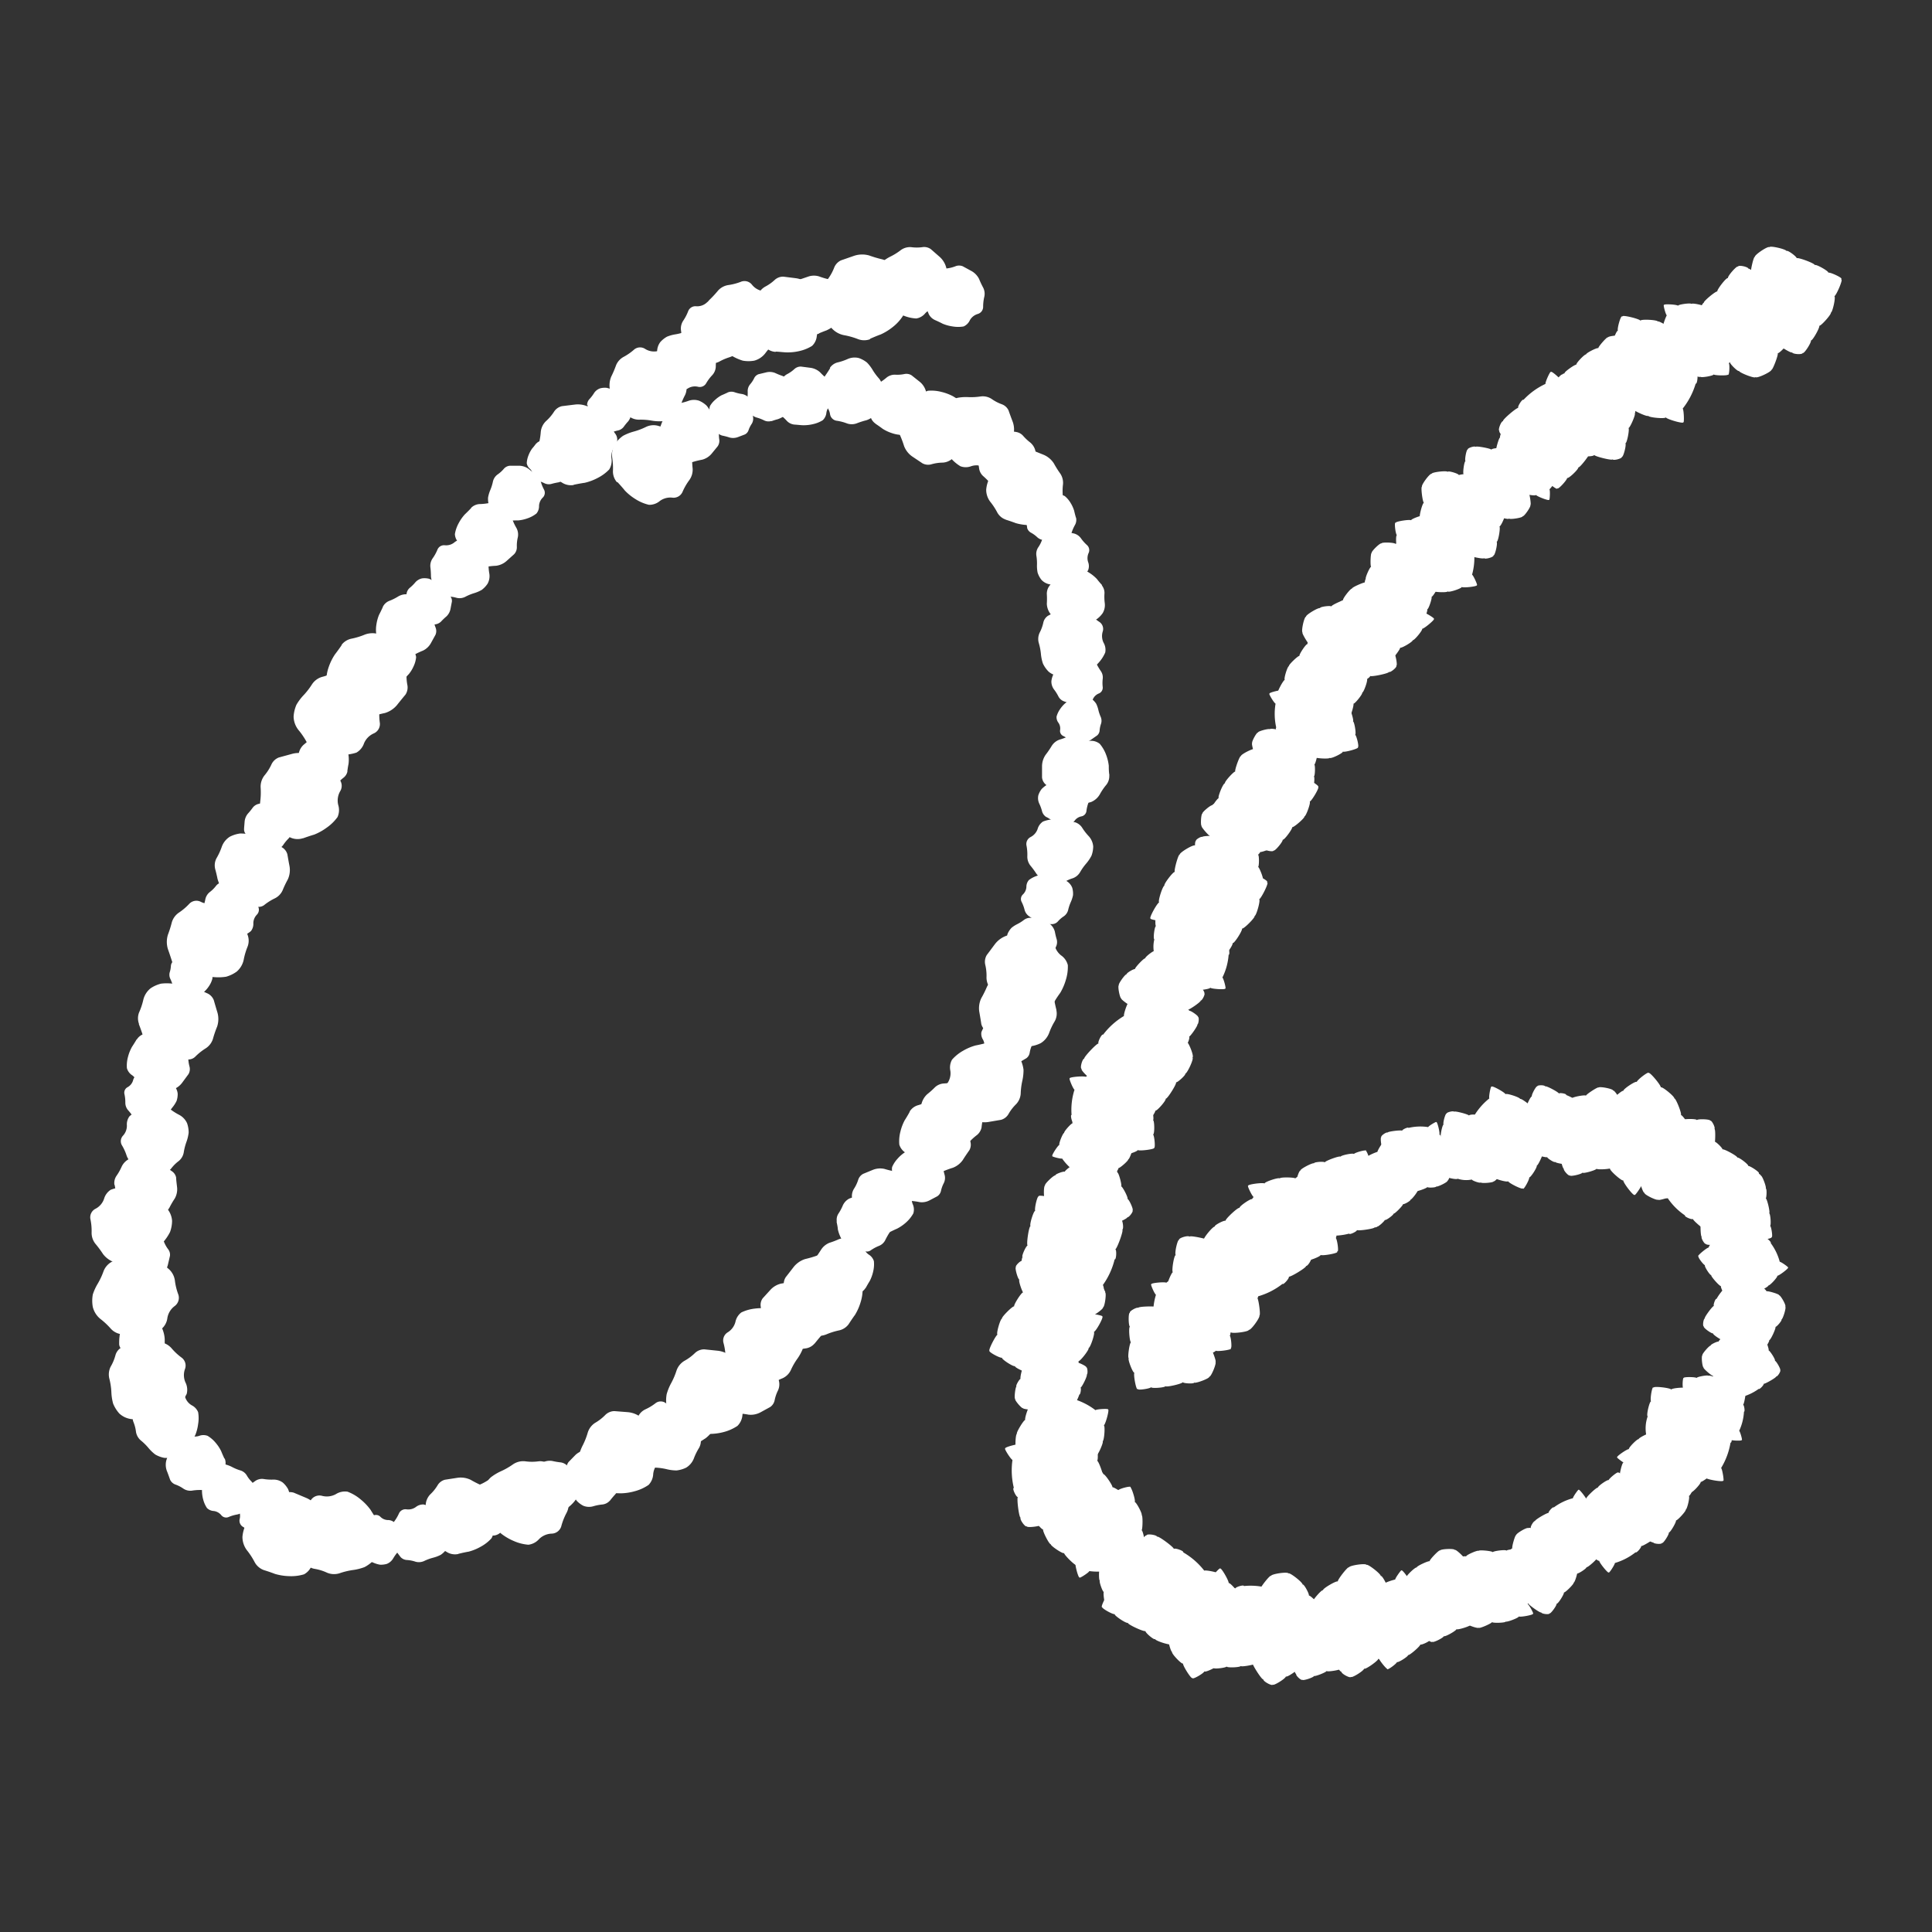 <svg xmlns="http://www.w3.org/2000/svg" xmlns:xlink="http://www.w3.org/1999/xlink" width="31" height="31" viewBox="0 0 31 31">
  <rect x="0" y="0" width="31" height="31" fill="#333333" stroke="none"/>
  <defs>
    <style>
      .cls-1 {
        fill: none;
      }

      .cls-2 {
        clip-path: url(#clip-path);
      }

      .cls-3 {
        fill: #fff;
      }

      .cls-4 {
        clip-path: url(#clip-path-2);
      }
    </style>
    <clipPath id="clip-path">
      <rect id="長方形_81" data-name="長方形 81" class="cls-1" width="16.35" height="21.327"/>
    </clipPath>
    <clipPath id="clip-path-2">
      <rect id="長方形_87" data-name="長方形 87" class="cls-1" width="13.676" height="23.07"/>
    </clipPath>
  </defs>
  <g id="グループ_505" data-name="グループ 505" transform="translate(-278.55 -647.303)">
    <g id="グループ_478" data-name="グループ 478">
      <g id="グループ_197" data-name="グループ 197" class="cls-2" transform="translate(280 651.268)">
        <path id="パス_4449" data-name="パス 4449" class="cls-3" d="M103.787,36.328a.263.263,0,0,1-.064-.175,1.109,1.109,0,0,0-.012-.221.342.342,0,0,1,.042-.215.539.539,0,0,1,.132-.133.8.8,0,0,1,.171-.068,1.1,1.1,0,0,0,.2-.076.276.276,0,0,1,.19-.017.737.737,0,0,0,.193.033.2.2,0,0,1,.145.064l.13.167a.39.39,0,0,1,.079.214,1.744,1.744,0,0,0,.009.211.286.286,0,0,1-.054.183.935.935,0,0,0-.11.192.157.157,0,0,1-.163.089.284.284,0,0,0-.2.054.261.261,0,0,1-.174.061.689.689,0,0,1-.214-.09.858.858,0,0,1-.172-.138c-.026-.033-.079-.094-.119-.136" transform="translate(-95.338 -32.556)"/>
        <path id="パス_4450" data-name="パス 4450" class="cls-3" d="M113.269,30.5a.2.2,0,0,1,.12-.074.834.834,0,0,0,.162-.042.26.26,0,0,1,.166,0,.411.411,0,0,1,.119.078.6.6,0,0,1,.076.117.83.83,0,0,0,.086.134.21.21,0,0,1,.041.139.553.553,0,0,0,0,.148.155.155,0,0,1-.026.117l-.1.122a.3.3,0,0,1-.147.091,1.315,1.315,0,0,0-.155.038.216.216,0,0,1-.144-.013.711.711,0,0,0-.159-.053.119.119,0,0,1-.091-.108.215.215,0,0,0-.07-.143.2.2,0,0,1-.072-.12.522.522,0,0,1,.035-.172.65.65,0,0,1,.077-.148c.02-.024.058-.073.083-.109" transform="translate(-103.949 -27.919)"/>
        <path id="パス_4451" data-name="パス 4451" class="cls-3" d="M123.377,28.758a.15.15,0,0,1,.107-.006.63.63,0,0,0,.123.03.2.2,0,0,1,.11.059.309.309,0,0,1,.051.094.45.45,0,0,1,.009.1.629.629,0,0,0,.009.12.158.158,0,0,1-.023.107.417.417,0,0,0-.05.1.117.117,0,0,1-.059.069l-.113.043a.223.223,0,0,1-.13.007.986.986,0,0,0-.117-.031.163.163,0,0,1-.091-.06.535.535,0,0,0-.086-.092.09.09,0,0,1-.022-.1.163.163,0,0,0,0-.12.149.149,0,0,1,0-.105.393.393,0,0,1,.085-.1.488.488,0,0,1,.1-.071c.022-.009.065-.028.094-.042" transform="translate(-113.152 -26.425)"/>
        <path id="パス_4452" data-name="パス 4452" class="cls-3" d="M130.979,25.62a.16.16,0,0,1-.113-.008.674.674,0,0,0-.125-.048.208.208,0,0,1-.108-.077.328.328,0,0,1-.041-.106.488.488,0,0,1,0-.112.662.662,0,0,0,.007-.127.169.169,0,0,1,.038-.109.445.445,0,0,0,.066-.1.124.124,0,0,1,.072-.064l.125-.03a.236.236,0,0,1,.138.01,1.075,1.075,0,0,0,.119.048.172.172,0,0,1,.088.075.571.571,0,0,0,.078.109.1.1,0,0,1,.009.112.172.172,0,0,0-.021.126.158.158,0,0,1-.009.111.417.417,0,0,1-.1.1.52.52,0,0,1-.119.061c-.024.006-.072.02-.1.032" transform="translate(-120.052 -22.83)"/>
        <path id="パス_4453" data-name="パス 4453" class="cls-3" d="M136.2,24.686a.193.193,0,0,1-.124-.058.81.81,0,0,0-.12-.109.25.25,0,0,1-.088-.134.4.4,0,0,1,0-.137.58.58,0,0,1,.054-.124.8.8,0,0,0,.063-.14.2.2,0,0,1,.091-.106.537.537,0,0,0,.118-.082.15.15,0,0,1,.108-.041l.154.02a.286.286,0,0,1,.151.071,1.292,1.292,0,0,0,.113.106.209.209,0,0,1,.066.123.687.687,0,0,0,.041.157.115.115,0,0,1-.039.13.208.208,0,0,0-.079.133.191.191,0,0,1-.059.121.5.5,0,0,1-.158.063.625.625,0,0,1-.161.017c-.03,0-.09-.008-.132-.01" transform="translate(-124.899 -21.838)"/>
        <path id="パス_4454" data-name="パス 4454" class="cls-3" d="M145.05,22.127a.211.211,0,0,1,.122-.088.891.891,0,0,0,.168-.057.275.275,0,0,1,.175-.014.435.435,0,0,1,.132.073.634.634,0,0,1,.09.118.884.884,0,0,0,.1.135.223.223,0,0,1,.054.144.592.592,0,0,0,.016.157.164.164,0,0,1-.018.126l-.1.137a.314.314,0,0,1-.149.107,1.4,1.4,0,0,0-.162.052.23.23,0,0,1-.153,0,.749.749,0,0,0-.172-.044.126.126,0,0,1-.1-.107.229.229,0,0,0-.086-.146.21.21,0,0,1-.085-.121.554.554,0,0,1,.024-.185.688.688,0,0,1,.07-.163c.02-.027.056-.082.08-.122" transform="translate(-133.185 -20.188)"/>
        <path id="パス_4455" data-name="パス 4455" class="cls-3" d="M154.424,25.975a.2.2,0,0,1-.079-.117.838.838,0,0,0-.049-.16.259.259,0,0,1-.008-.165.408.408,0,0,1,.073-.122.6.6,0,0,1,.113-.081.828.828,0,0,0,.13-.091.21.21,0,0,1,.137-.047.558.558,0,0,0,.148-.01.155.155,0,0,1,.118.021l.126.1a.3.3,0,0,1,.1.144,1.31,1.31,0,0,0,.044.154.217.217,0,0,1-.006.144.705.705,0,0,0-.046.161.119.119,0,0,1-.1.1.216.216,0,0,0-.14.076.2.2,0,0,1-.117.077.52.52,0,0,1-.174-.028.648.648,0,0,1-.151-.07c-.025-.019-.075-.055-.112-.079" transform="translate(-141.829 -23.145)"/>
        <path id="パス_4456" data-name="パス 4456" class="cls-3" d="M161.728,28.638a.243.243,0,0,1,.107.135,1.034,1.034,0,0,0,.075.191.317.317,0,0,1,.025.2.5.5,0,0,1-.077.155.733.733,0,0,1-.131.109,1.022,1.022,0,0,0-.15.123.257.257,0,0,1-.162.07.679.679,0,0,0-.179.026.19.19,0,0,1-.146-.015l-.163-.109a.361.361,0,0,1-.131-.166,1.591,1.591,0,0,0-.069-.183A.265.265,0,0,1,160.72,29a.866.866,0,0,0,.042-.2.145.145,0,0,1,.118-.126.263.263,0,0,0,.164-.106.242.242,0,0,1,.135-.1.637.637,0,0,1,.214.018.791.791,0,0,1,.191.072c.032.021.1.06.144.085" transform="translate(-147.739 -26.163)"/>
        <path id="パス_4457" data-name="パス 4457" class="cls-3" d="M168.467,30.308a.246.246,0,0,1-.007-.174,1.04,1.04,0,0,0,.053-.2.32.32,0,0,1,.1-.179.5.5,0,0,1,.156-.08.742.742,0,0,1,.172-.011,1.029,1.029,0,0,0,.2-.011.259.259,0,0,1,.174.04.684.684,0,0,0,.162.085.191.191,0,0,1,.11.1c.013.039.044.123.068.186a.364.364,0,0,1,.008.213,1.635,1.635,0,0,0-.053.19.268.268,0,0,1-.1.147.875.875,0,0,0-.153.138.146.146,0,0,1-.171.032.266.266,0,0,0-.2-.011.244.244,0,0,1-.172,0,.643.643,0,0,1-.164-.142.8.8,0,0,1-.113-.172c-.013-.036-.043-.106-.066-.156" transform="translate(-154.854 -27.257)"/>
        <path id="パス_4458" data-name="パス 4458" class="cls-3" d="M176.757,36.6a.189.189,0,0,1,.12.06.786.786,0,0,0,.115.109.246.246,0,0,1,.084.133.387.387,0,0,1,0,.134.567.567,0,0,1-.056.12.785.785,0,0,0-.065.136.2.2,0,0,1-.091.1.531.531,0,0,0-.117.078.147.147,0,0,1-.107.038l-.15-.023a.281.281,0,0,1-.147-.073,1.249,1.249,0,0,0-.108-.106.205.205,0,0,1-.062-.122.669.669,0,0,0-.037-.154.113.113,0,0,1,.041-.127.2.2,0,0,0,.08-.128.188.188,0,0,1,.06-.118.492.492,0,0,1,.156-.058.611.611,0,0,1,.158-.013c.029,0,.088.01.129.013" transform="translate(-161.913 -33.635)"/>
        <path id="パス_4459" data-name="パス 4459" class="cls-3" d="M178.44,41.4a.246.246,0,0,1-.134-.112,1.036,1.036,0,0,0-.113-.173.32.32,0,0,1-.066-.193.5.5,0,0,1,.044-.169.736.736,0,0,1,.106-.135,1.029,1.029,0,0,0,.123-.153.259.259,0,0,1,.146-.1.686.686,0,0,0,.171-.063.191.191,0,0,1,.147-.016l.184.074a.364.364,0,0,1,.164.137,1.651,1.651,0,0,0,.105.167.266.266,0,0,1,.042.173.876.876,0,0,0,0,.206.146.146,0,0,1-.09.148.266.266,0,0,0-.14.139.244.244,0,0,1-.112.131.642.642,0,0,1-.215.027.8.8,0,0,1-.2-.031c-.036-.014-.108-.039-.16-.055" transform="translate(-163.753 -37.028)"/>
        <path id="パス_4460" data-name="パス 4460" class="cls-3" d="M186.749,49.126a.164.164,0,0,1-.014.116.7.7,0,0,0-.056.126.213.213,0,0,1-.084.107.336.336,0,0,1-.111.037.493.493,0,0,1-.114-.01.688.688,0,0,0-.131-.013.174.174,0,0,1-.111-.045.46.46,0,0,0-.1-.073.128.128,0,0,1-.063-.077c0-.027-.016-.085-.025-.13a.244.244,0,0,1,.017-.142,1.1,1.1,0,0,0,.055-.12.178.178,0,0,1,.082-.087.585.585,0,0,0,.116-.075.1.1,0,0,1,.116,0,.178.178,0,0,0,.129.028.163.163,0,0,1,.114.015.429.429,0,0,1,.094.111.535.535,0,0,1,.057.126c.005.025.018.075.028.11" transform="translate(-170.934 -44.788)"/>
        <path id="パス_4461" data-name="パス 4461" class="cls-3" d="M188.578,57.266a.183.183,0,0,1-.129.006.761.761,0,0,0-.149-.038.238.238,0,0,1-.133-.073.375.375,0,0,1-.061-.115.553.553,0,0,1-.01-.128.759.759,0,0,0-.01-.146.192.192,0,0,1,.029-.13.51.51,0,0,0,.062-.121.142.142,0,0,1,.073-.083l.138-.051a.271.271,0,0,1,.159-.007,1.214,1.214,0,0,0,.142.038.2.2,0,0,1,.11.074.651.651,0,0,0,.1.113.109.109,0,0,1,.025.127.2.2,0,0,0-.007.146.181.181,0,0,1,0,.128.476.476,0,0,1-.1.123.593.593,0,0,1-.127.085c-.027.01-.079.033-.115.05" transform="translate(-172.907 -51.823)"/>
        <path id="パス_4462" data-name="パス 4462" class="cls-3" d="M190.983,64.094a.193.193,0,0,1,.044.129.81.81,0,0,0,.005.162.251.251,0,0,1-.034.156.4.4,0,0,1-.1.1.581.581,0,0,1-.126.047.8.8,0,0,0-.144.052.2.2,0,0,1-.139.009.535.535,0,0,0-.14-.028.15.15,0,0,1-.1-.049l-.093-.124a.285.285,0,0,1-.054-.158,1.263,1.263,0,0,0,0-.154.209.209,0,0,1,.042-.133.682.682,0,0,0,.084-.138.115.115,0,0,1,.121-.063.208.208,0,0,0,.15-.036.191.191,0,0,1,.128-.042.5.5,0,0,1,.155.069.626.626,0,0,1,.123.1c.018.024.056.07.085.1" transform="translate(-174.755 -58.668)"/>
        <path id="パス_4463" data-name="パス 4463" class="cls-3" d="M189.162,72.845a.226.226,0,0,1-.158.028.957.957,0,0,0-.189-.023.294.294,0,0,1-.175-.068.462.462,0,0,1-.093-.132.678.678,0,0,1-.032-.155.945.945,0,0,0-.035-.177.238.238,0,0,1,.015-.163.634.634,0,0,0,.058-.158.176.176,0,0,1,.076-.113l.161-.085a.335.335,0,0,1,.194-.034,1.523,1.523,0,0,0,.18.025.246.246,0,0,1,.147.073.8.8,0,0,0,.145.122.135.135,0,0,1,.051.152.245.245,0,0,0,.014.181.224.224,0,0,1,.026.156.59.59,0,0,1-.109.167.736.736,0,0,1-.143.125c-.031.017-.092.053-.134.08" transform="translate(-173.263 -65.969)"/>
        <path id="パス_4464" data-name="パス 4464" class="cls-3" d="M191.278,81.886a.163.163,0,0,1-.087-.076.683.683,0,0,0-.073-.116.212.212,0,0,1-.041-.129.334.334,0,0,1,.032-.112.491.491,0,0,1,.072-.088.677.677,0,0,0,.083-.1.172.172,0,0,1,.1-.066.452.452,0,0,0,.115-.04.127.127,0,0,1,.1-.008l.121.052a.242.242,0,0,1,.107.093,1.081,1.081,0,0,0,.068.112.177.177,0,0,1,.026.115.574.574,0,0,0,0,.137.1.1,0,0,1-.062.1.176.176,0,0,0-.095.09.162.162,0,0,1-.076.085.424.424,0,0,1-.143.015.531.531,0,0,1-.134-.023c-.024-.01-.071-.027-.105-.038" transform="translate(-175.657 -74.598)"/>
        <path id="パス_4465" data-name="パス 4465" class="cls-3" d="M192.338,89.5a.149.149,0,0,1,.1-.032.616.616,0,0,0,.125,0,.193.193,0,0,1,.12.029.3.3,0,0,1,.072.077.453.453,0,0,1,.035.1.616.616,0,0,0,.038.112.157.157,0,0,1,.005.108.417.417,0,0,0-.023.108.116.116,0,0,1-.039.08l-.1.07a.221.221,0,0,1-.123.04.982.982,0,0,0-.119,0,.162.162,0,0,1-.1-.035.528.528,0,0,0-.106-.067.089.089,0,0,1-.047-.094.161.161,0,0,0-.026-.116.147.147,0,0,1-.031-.1.387.387,0,0,1,.056-.119.483.483,0,0,1,.082-.094c.019-.014.055-.043.08-.064" transform="translate(-176.616 -82.247)"/>
        <path id="パス_4466" data-name="パス 4466" class="cls-3" d="M190.286,97.536a.223.223,0,0,1-.047.15.934.934,0,0,0-.105.154.289.289,0,0,1-.138.122.455.455,0,0,1-.157.022.665.665,0,0,1-.15-.042.923.923,0,0,0-.17-.049.234.234,0,0,1-.136-.086.619.619,0,0,0-.112-.121.173.173,0,0,1-.064-.117c0-.037,0-.117,0-.179a.329.329,0,0,1,.057-.184,1.461,1.461,0,0,0,.1-.146.241.241,0,0,1,.13-.1.782.782,0,0,0,.172-.072.133.133,0,0,1,.155.024.24.24,0,0,0,.164.069.22.22,0,0,1,.148.048.579.579,0,0,1,.1.17.727.727,0,0,1,.045.181c0,.035,0,.1.01.152" transform="translate(-173.937 -89.059)"/>
        <path id="パス_4467" data-name="パス 4467" class="cls-3" d="M188.568,105.8a.16.16,0,0,1-.069-.091.676.676,0,0,0-.046-.127.208.208,0,0,1-.014-.133.329.329,0,0,1,.053-.1.485.485,0,0,1,.088-.07.669.669,0,0,0,.1-.079.169.169,0,0,1,.108-.044.449.449,0,0,0,.119-.015.125.125,0,0,1,.1.012l.106.074a.237.237,0,0,1,.084.111,1.084,1.084,0,0,0,.043.122.174.174,0,0,1,0,.116.568.568,0,0,0-.03.131.1.1,0,0,1-.079.081.174.174,0,0,0-.109.068.159.159,0,0,1-.09.067.418.418,0,0,1-.141-.015.519.519,0,0,1-.125-.05c-.021-.014-.063-.041-.094-.058" transform="translate(-173.228 -96.654)"/>
        <path id="パス_4468" data-name="パス 4468" class="cls-3" d="M186.907,113.761a.212.212,0,0,1,.122.087.889.889,0,0,0,.109.141.276.276,0,0,1,.07.162.436.436,0,0,1-.027.148.643.643,0,0,1-.082.123.887.887,0,0,0-.1.14.223.223,0,0,1-.119.1.589.589,0,0,0-.143.066.165.165,0,0,1-.125.023l-.163-.051a.315.315,0,0,1-.15-.107,1.415,1.415,0,0,0-.1-.136.23.23,0,0,1-.048-.146.753.753,0,0,0-.014-.177.126.126,0,0,1,.068-.134.229.229,0,0,0,.111-.128.21.21,0,0,1,.087-.12.552.552,0,0,1,.183-.037.689.689,0,0,1,.177.013c.032.01.1.026.141.036" transform="translate(-171.117 -104.535)"/>
        <path id="パス_4469" data-name="パス 4469" class="cls-3" d="M185.533,124.557a.167.167,0,0,1,.112.039.706.706,0,0,0,.113.083.217.217,0,0,1,.088.107.343.343,0,0,1,.012.118.5.5,0,0,1-.036.111.7.7,0,0,0-.042.127.176.176,0,0,1-.069.1.464.464,0,0,0-.094.081.13.13,0,0,1-.09.045l-.134,0a.247.247,0,0,1-.137-.048,1.091,1.091,0,0,0-.107-.081.182.182,0,0,1-.068-.1.6.6,0,0,0-.049-.131.1.1,0,0,1,.022-.116.18.18,0,0,0,.056-.121.166.166,0,0,1,.04-.11.436.436,0,0,1,.13-.068.544.544,0,0,1,.137-.028c.026,0,.078,0,.115,0" transform="translate(-170.091 -114.505)"/>
        <path id="パス_4470" data-name="パス 4470" class="cls-3" d="M182.35,133.963a.159.159,0,0,1-.059-.1.672.672,0,0,0-.033-.13.207.207,0,0,1,0-.132.327.327,0,0,1,.063-.095.482.482,0,0,1,.094-.06.661.661,0,0,0,.107-.068.168.168,0,0,1,.111-.032.443.443,0,0,0,.118,0,.124.124,0,0,1,.093.021l.1.084a.236.236,0,0,1,.072.118,1.049,1.049,0,0,0,.03.124.173.173,0,0,1-.011.115.566.566,0,0,0-.043.127.1.1,0,0,1-.087.072.172.172,0,0,0-.115.056.158.158,0,0,1-.1.057.417.417,0,0,1-.137-.029.516.516,0,0,1-.118-.062c-.019-.016-.058-.047-.087-.067" transform="translate(-167.54 -122.584)"/>
        <path id="パス_4471" data-name="パス 4471" class="cls-3" d="M178.962,137.032a.27.27,0,0,1-.156.111,1.145,1.145,0,0,0-.216.072.352.352,0,0,1-.225.016.556.556,0,0,1-.168-.095.82.82,0,0,1-.114-.151,1.125,1.125,0,0,0-.129-.174.285.285,0,0,1-.068-.184.755.755,0,0,0-.019-.2.211.211,0,0,1,.024-.161c.028-.036.086-.115.131-.175a.4.4,0,0,1,.192-.136,1.788,1.788,0,0,0,.207-.066.294.294,0,0,1,.2,0,.961.961,0,0,0,.22.058.162.162,0,0,1,.133.138.293.293,0,0,0,.109.188.268.268,0,0,1,.108.156.707.707,0,0,1-.032.237.885.885,0,0,1-.09.208c-.025.034-.072.1-.1.155" transform="translate(-163.507 -124.908)"/>
        <path id="パス_4472" data-name="パス 4472" class="cls-3" d="M178,144.42a.251.251,0,0,1-.026.176,1.058,1.058,0,0,0-.091.191.327.327,0,0,1-.134.161.516.516,0,0,1-.172.051.763.763,0,0,1-.175-.021,1.039,1.039,0,0,0-.2-.026.265.265,0,0,1-.167-.073.705.705,0,0,0-.147-.116.2.2,0,0,1-.092-.12c-.006-.042-.021-.132-.033-.2a.373.373,0,0,1,.032-.216,1.657,1.657,0,0,0,.09-.181.273.273,0,0,1,.129-.129.9.9,0,0,0,.18-.11.15.15,0,0,1,.178,0,.272.272,0,0,0,.2.048.25.25,0,0,1,.174.028.657.657,0,0,1,.138.174.82.82,0,0,1,.081.194c.007.039.023.115.037.169" transform="translate(-162.5 -132.175)"/>
        <path id="パス_4473" data-name="パス 4473" class="cls-3" d="M177.382,152.036a.174.174,0,0,1,.12-.027.731.731,0,0,0,.145.011.225.225,0,0,1,.136.046.356.356,0,0,1,.076.1.521.521,0,0,1,.03.117.72.72,0,0,0,.033.134.183.183,0,0,1-.005.126.482.482,0,0,0-.038.123.135.135,0,0,1-.054.089l-.12.071a.257.257,0,0,1-.147.033,1.139,1.139,0,0,0-.138-.013.188.188,0,0,1-.115-.051.615.615,0,0,0-.115-.088.1.1,0,0,1-.044-.114.187.187,0,0,0-.017-.138.172.172,0,0,1-.025-.118.452.452,0,0,1,.077-.132.557.557,0,0,1,.1-.1c.023-.014.068-.044.1-.066" transform="translate(-162.807 -139.74)"/>
        <path id="パス_4474" data-name="パス 4474" class="cls-3" d="M170.643,158.165a.258.258,0,0,1,.181.026,1.079,1.079,0,0,0,.2.092.336.336,0,0,1,.166.136.528.528,0,0,1,.054.176.777.777,0,0,1-.02.18,1.077,1.077,0,0,0-.025.2.272.272,0,0,1-.074.172.72.72,0,0,0-.118.151.2.2,0,0,1-.123.1l-.205.035a.383.383,0,0,1-.222-.031,1.719,1.719,0,0,0-.187-.091.28.28,0,0,1-.133-.132.919.919,0,0,0-.115-.184.154.154,0,0,1,0-.183.279.279,0,0,0,.048-.2.257.257,0,0,1,.027-.179.675.675,0,0,1,.177-.143.836.836,0,0,1,.2-.085c.04-.007.118-.025.173-.04" transform="translate(-156.271 -145.395)"/>
        <path id="パス_4475" data-name="パス 4475" class="cls-3" d="M165.8,166.613a.211.211,0,0,1-.075.129.877.877,0,0,0-.13.12.274.274,0,0,1-.154.083.431.431,0,0,1-.149-.013.633.633,0,0,1-.129-.071.88.88,0,0,0-.147-.082.222.222,0,0,1-.107-.109.585.585,0,0,0-.078-.136.164.164,0,0,1-.034-.122c.008-.034.025-.109.037-.166a.313.313,0,0,1,.092-.158,1.369,1.369,0,0,0,.126-.113.229.229,0,0,1,.141-.06.747.747,0,0,0,.175-.029.125.125,0,0,1,.138.055.228.228,0,0,0,.137.1.209.209,0,0,1,.126.076.552.552,0,0,1,.053.178.681.681,0,0,1,0,.176c-.007.032-.018.1-.023.143" transform="translate(-151.499 -152.495)"/>
        <path id="パス_4476" data-name="パス 4476" class="cls-3" d="M160.943,169.535a.235.235,0,0,1,.13-.1.981.981,0,0,0,.184-.072.305.305,0,0,1,.194-.024.48.48,0,0,1,.149.075.7.7,0,0,1,.105.126.974.974,0,0,0,.119.145.248.248,0,0,1,.067.156.656.656,0,0,0,.025.173.182.182,0,0,1-.014.14c-.022.032-.07.1-.105.157a.347.347,0,0,1-.16.126,1.562,1.562,0,0,0-.176.066.255.255,0,0,1-.17.005.832.832,0,0,0-.193-.04.14.14,0,0,1-.121-.114.254.254,0,0,0-.1-.158.233.233,0,0,1-.1-.13.614.614,0,0,1,.017-.206.763.763,0,0,1,.069-.184c.02-.031.058-.093.082-.139" transform="translate(-147.797 -155.665)"/>
        <path id="パス_4477" data-name="パス 4477" class="cls-3" d="M159.681,179.075a.179.179,0,0,1,.125-.022.749.749,0,0,0,.149.019.233.233,0,0,1,.138.054.366.366,0,0,1,.073.1.538.538,0,0,1,.025.122.741.741,0,0,0,.027.14.188.188,0,0,1-.012.129.494.494,0,0,0-.046.125.139.139,0,0,1-.06.089l-.127.067a.264.264,0,0,1-.153.027,1.175,1.175,0,0,0-.142-.02.194.194,0,0,1-.116-.058.637.637,0,0,0-.115-.1.106.106,0,0,1-.04-.12.193.193,0,0,0-.011-.143.177.177,0,0,1-.02-.123.468.468,0,0,1,.086-.132.581.581,0,0,1,.113-.1c.025-.013.072-.042.105-.063" transform="translate(-146.511 -164.601)"/>
        <path id="パス_4478" data-name="パス 4478" class="cls-3" d="M152,184.249a.212.212,0,0,1-.15.012.889.889,0,0,0-.174-.039.276.276,0,0,1-.157-.08.437.437,0,0,1-.075-.131.644.644,0,0,1-.016-.148.873.873,0,0,0-.016-.168.223.223,0,0,1,.029-.151.593.593,0,0,0,.068-.142.165.165,0,0,1,.081-.1l.158-.065a.314.314,0,0,1,.184-.014,1.4,1.4,0,0,0,.166.04.23.23,0,0,1,.13.082.749.749,0,0,0,.124.127.126.126,0,0,1,.033.146.229.229,0,0,0,0,.17.21.21,0,0,1,.01.148.554.554,0,0,1-.117.146.685.685,0,0,1-.145.1c-.031.013-.09.041-.132.063" transform="translate(-139.19 -168.432)"/>
        <path id="パス_4479" data-name="パス 4479" class="cls-3" d="M148.391,189.242a.179.179,0,0,1,.025-.124.755.755,0,0,0,.071-.132.232.232,0,0,1,.1-.109.364.364,0,0,1,.123-.03.536.536,0,0,1,.123.021.738.738,0,0,0,.14.026.188.188,0,0,1,.116.058.5.5,0,0,0,.1.088.139.139,0,0,1,.061.088c0,.03.01.094.016.143a.264.264,0,0,1-.031.152,1.2,1.2,0,0,0-.07.125.193.193,0,0,1-.1.087.632.632,0,0,0-.132.072.106.106,0,0,1-.126-.006.193.193,0,0,0-.137-.041.177.177,0,0,1-.122-.026.469.469,0,0,1-.091-.128.581.581,0,0,1-.05-.141c0-.028-.012-.082-.02-.121" transform="translate(-136.414 -173.608)"/>
        <path id="パス_4480" data-name="パス 4480" class="cls-3" d="M144.977,197.805a.192.192,0,0,1-.106.085.811.811,0,0,0-.15.06.249.249,0,0,1-.158.021.393.393,0,0,1-.123-.06.578.578,0,0,1-.087-.1.792.792,0,0,0-.1-.117.2.2,0,0,1-.056-.127.534.534,0,0,0-.022-.141.149.149,0,0,1,.01-.115l.085-.129a.284.284,0,0,1,.13-.1,1.261,1.261,0,0,0,.144-.055.209.209,0,0,1,.139-.006.677.677,0,0,0,.158.031.114.114,0,0,1,.1.092.208.208,0,0,0,.085.128.191.191,0,0,1,.083.105.5.5,0,0,1-.012.169.623.623,0,0,1-.055.151c-.016.025-.046.077-.066.114" transform="translate(-132.537 -181.107)"/>
        <path id="パス_4481" data-name="パス 4481" class="cls-3" d="M138.928,201.5a.259.259,0,0,1-.151.1,1.09,1.09,0,0,0-.208.065.337.337,0,0,1-.215.012.529.529,0,0,1-.159-.093.78.78,0,0,1-.107-.146,1.073,1.073,0,0,0-.12-.168.273.273,0,0,1-.062-.177.721.721,0,0,0-.015-.192.2.2,0,0,1,.026-.153c.027-.034.084-.108.128-.165a.384.384,0,0,1,.185-.127,1.709,1.709,0,0,0,.2-.059.281.281,0,0,1,.187.007.922.922,0,0,0,.209.059.154.154,0,0,1,.125.134.28.28,0,0,0,.1.181.257.257,0,0,1,.1.151.677.677,0,0,1-.034.226.844.844,0,0,1-.09.2c-.025.032-.07.1-.1.146" transform="translate(-126.76 -184.219)"/>
        <path id="パス_4482" data-name="パス 4482" class="cls-3" d="M134.1,206.516a.228.228,0,0,1-.14.08.954.954,0,0,0-.186.042.3.3,0,0,1-.189,0,.466.466,0,0,1-.133-.093.688.688,0,0,1-.083-.136.94.94,0,0,0-.093-.156.239.239,0,0,1-.042-.159.632.632,0,0,0,0-.169.177.177,0,0,1,.033-.133l.123-.135a.337.337,0,0,1,.171-.1,1.515,1.515,0,0,0,.178-.038.246.246,0,0,1,.164.019.806.806,0,0,0,.179.066.135.135,0,0,1,.1.126.246.246,0,0,0,.075.166.226.226,0,0,1,.078.139.6.6,0,0,1-.046.2.739.739,0,0,1-.092.166c-.024.027-.068.081-.1.121" transform="translate(-122.478 -188.926)"/>
        <path id="パス_4483" data-name="パス 4483" class="cls-3" d="M126.635,211.019a.257.257,0,0,1,.156.094,1.077,1.077,0,0,0,.144.161.333.333,0,0,1,.1.189.523.523,0,0,1-.019.182.772.772,0,0,1-.088.156,1.061,1.061,0,0,0-.1.177.27.27,0,0,1-.134.129.712.712,0,0,0-.167.092.2.2,0,0,1-.149.04l-.2-.048a.381.381,0,0,1-.191-.115,1.712,1.712,0,0,0-.135-.155.278.278,0,0,1-.071-.172.908.908,0,0,0-.033-.213.153.153,0,0,1,.07-.168.277.277,0,0,0,.122-.165.255.255,0,0,1,.095-.153.671.671,0,0,1,.218-.062.837.837,0,0,1,.215,0c.039.009.118.023.174.031" transform="translate(-115.59 -193.956)"/>
        <path id="パス_4484" data-name="パス 4484" class="cls-3" d="M124.183,218.662a.222.222,0,0,1,.155-.03.934.934,0,0,0,.186.02.289.289,0,0,1,.173.064.456.456,0,0,1,.093.128.67.67,0,0,1,.034.152.921.921,0,0,0,.037.173.234.234,0,0,1-.012.161.618.618,0,0,0-.054.156.173.173,0,0,1-.073.112l-.157.086a.329.329,0,0,1-.189.036,1.482,1.482,0,0,0-.177-.022.241.241,0,0,1-.145-.07.789.789,0,0,0-.145-.118.132.132,0,0,1-.052-.148.241.241,0,0,0-.017-.177.22.22,0,0,1-.028-.153.578.578,0,0,1,.1-.166.723.723,0,0,1,.138-.124c.031-.017.089-.053.13-.081" transform="translate(-113.815 -200.986)"/>
        <path id="パス_4485" data-name="パス 4485" class="cls-3" d="M114.944,220.493a.277.277,0,0,1-.179-.079,1.167,1.167,0,0,0-.176-.152.36.36,0,0,1-.132-.189.567.567,0,0,1,0-.2.834.834,0,0,1,.073-.179,1.155,1.155,0,0,0,.085-.2.292.292,0,0,1,.126-.156.773.773,0,0,0,.166-.122.215.215,0,0,1,.154-.063l.222.023a.411.411,0,0,1,.22.1,1.835,1.835,0,0,0,.166.148.3.3,0,0,1,.1.175.982.982,0,0,0,.064.223.165.165,0,0,1-.052.189.3.3,0,0,0-.108.194.275.275,0,0,1-.08.176.724.724,0,0,1-.225.1.9.9,0,0,1-.23.029c-.043,0-.129-.009-.19-.009" transform="translate(-105.21 -201.467)"/>
        <path id="パス_4486" data-name="パス 4486" class="cls-3" d="M114.905,228.416a.171.171,0,0,1-.118.026.714.714,0,0,0-.143-.011.222.222,0,0,1-.134-.046.349.349,0,0,1-.074-.1.51.51,0,0,1-.029-.116.709.709,0,0,0-.032-.132.18.18,0,0,1,.006-.124.475.475,0,0,0,.038-.121.133.133,0,0,1,.054-.087l.119-.069a.252.252,0,0,1,.145-.032,1.133,1.133,0,0,0,.136.013.185.185,0,0,1,.113.051.607.607,0,0,0,.114.087.1.1,0,0,1,.043.113.185.185,0,0,0,.017.136.169.169,0,0,1,.025.117.445.445,0,0,1-.077.13.553.553,0,0,1-.1.1c-.023.014-.067.043-.1.065" transform="translate(-105.137 -209.238)"/>
        <path id="パス_4487" data-name="パス 4487" class="cls-3" d="M108.571,230.119a.227.227,0,0,1-.025.159.957.957,0,0,0-.084.172.3.3,0,0,1-.122.144.465.465,0,0,1-.155.045.686.686,0,0,1-.158-.02.947.947,0,0,0-.18-.025.239.239,0,0,1-.15-.067.632.632,0,0,0-.131-.106.178.178,0,0,1-.082-.109c-.005-.038-.018-.119-.028-.181a.337.337,0,0,1,.031-.195,1.506,1.506,0,0,0,.082-.163.247.247,0,0,1,.118-.115.808.808,0,0,0,.164-.1.136.136,0,0,1,.161,0,.246.246,0,0,0,.176.045.226.226,0,0,1,.157.027.6.6,0,0,1,.123.158.738.738,0,0,1,.072.176c.006.035.02.1.032.153" transform="translate(-98.78 -211.01)"/>
        <path id="パス_4488" data-name="パス 4488" class="cls-3" d="M97.544,232.725a.271.271,0,0,1-.178-.073,1.142,1.142,0,0,0-.176-.144.352.352,0,0,1-.133-.181.555.555,0,0,1-.01-.193.819.819,0,0,1,.067-.177,1.129,1.129,0,0,0,.078-.2.285.285,0,0,1,.119-.156.756.756,0,0,0,.159-.123.211.211,0,0,1,.149-.065l.217.017a.4.4,0,0,1,.217.089,1.792,1.792,0,0,0,.166.14.294.294,0,0,1,.1.168.96.96,0,0,0,.069.217.161.161,0,0,1-.046.186.293.293,0,0,0-.1.192.269.269,0,0,1-.074.175.708.708,0,0,1-.217.1.878.878,0,0,1-.224.035c-.043,0-.126-.005-.186,0" transform="translate(-89.211 -212.736)"/>
        <path id="パス_4489" data-name="パス 4489" class="cls-3" d="M95.328,239.738a.187.187,0,0,1-.117.062.777.777,0,0,0-.154.03.243.243,0,0,1-.155-.009.384.384,0,0,1-.106-.08.563.563,0,0,1-.064-.114.775.775,0,0,0-.072-.13.2.2,0,0,1-.03-.132.519.519,0,0,0,.005-.139.145.145,0,0,1,.031-.108l.105-.108a.277.277,0,0,1,.143-.076,1.219,1.219,0,0,0,.148-.026.2.2,0,0,1,.134.02.66.66,0,0,0,.145.059.111.111,0,0,1,.078.106.2.2,0,0,0,.057.138.185.185,0,0,1,.06.116.488.488,0,0,1-.043.159.609.609,0,0,1-.081.134c-.02.021-.058.065-.084.1" transform="translate(-86.992 -219.625)"/>
        <path id="パス_4490" data-name="パス 4490" class="cls-3" d="M87.378,242.077a.173.173,0,0,1-.121.018.73.73,0,0,0-.144-.022.225.225,0,0,1-.132-.056.356.356,0,0,1-.068-.1.521.521,0,0,1-.021-.119.715.715,0,0,0-.022-.136.182.182,0,0,1,.015-.124.481.481,0,0,0,.048-.119.135.135,0,0,1,.061-.084l.125-.061a.257.257,0,0,1,.148-.021,1.145,1.145,0,0,0,.137.023.187.187,0,0,1,.11.059.611.611,0,0,0,.108.1.1.1,0,0,1,.035.117.187.187,0,0,0,.007.138.171.171,0,0,1,.016.12.453.453,0,0,1-.087.125.565.565,0,0,1-.112.092c-.024.012-.071.038-.1.058" transform="translate(-79.856 -221.776)"/>
        <path id="パス_4491" data-name="パス 4491" class="cls-3" d="M78.036,242.492a.276.276,0,0,1-.094-.172,1.167,1.167,0,0,0-.047-.228.36.36,0,0,1,.01-.23.566.566,0,0,1,.116-.159.833.833,0,0,1,.167-.1,1.144,1.144,0,0,0,.191-.11.292.292,0,0,1,.2-.047.77.77,0,0,0,.206,0,.216.216,0,0,1,.161.044l.162.153a.41.41,0,0,1,.115.211,1.848,1.848,0,0,0,.042.218.3.3,0,0,1-.028.2.985.985,0,0,0-.085.216.165.165,0,0,1-.156.118.3.3,0,0,0-.2.087.274.274,0,0,1-.171.091.721.721,0,0,1-.236-.06.9.9,0,0,1-.2-.117c-.032-.03-.1-.085-.145-.123" transform="translate(-71.596 -221.963)"/>
        <path id="パス_4492" data-name="パス 4492" class="cls-3" d="M74.547,245.639a.186.186,0,0,1-.057-.118.781.781,0,0,0-.023-.154.241.241,0,0,1,.015-.153.379.379,0,0,1,.083-.1.564.564,0,0,1,.115-.059.764.764,0,0,0,.132-.066.2.2,0,0,1,.132-.024.517.517,0,0,0,.138.01.144.144,0,0,1,.106.035l.1.108a.274.274,0,0,1,.07.145,1.235,1.235,0,0,0,.02.147.2.2,0,0,1-.026.132.658.658,0,0,0-.065.142.11.11,0,0,1-.109.074.2.2,0,0,0-.139.051.184.184,0,0,1-.118.055.486.486,0,0,1-.156-.049.6.6,0,0,1-.13-.085c-.02-.021-.062-.061-.093-.088" transform="translate(-68.452 -225.19)"/>
        <path id="パス_4493" data-name="パス 4493" class="cls-3" d="M66.646,245.915a.248.248,0,0,1-.174-.027,1.041,1.041,0,0,0-.188-.091.323.323,0,0,1-.158-.133.508.508,0,0,1-.05-.17.749.749,0,0,1,.022-.172,1.036,1.036,0,0,0,.027-.2.262.262,0,0,1,.074-.165.692.692,0,0,0,.116-.144.193.193,0,0,1,.119-.09l.2-.031a.368.368,0,0,1,.213.033,1.638,1.638,0,0,0,.178.09.269.269,0,0,1,.126.129.886.886,0,0,0,.107.179.148.148,0,0,1,0,.176.269.269,0,0,0-.049.193.246.246,0,0,1-.029.171.649.649,0,0,1-.173.135.811.811,0,0,1-.193.079c-.039.006-.114.022-.167.036" transform="translate(-60.744 -224.945)"/>
        <path id="パス_4494" data-name="パス 4494" class="cls-3" d="M60.666,250.209a.191.191,0,0,1,.045.128.8.8,0,0,0,.006.16.248.248,0,0,1-.033.155.389.389,0,0,1-.1.1.577.577,0,0,1-.125.047.8.8,0,0,0-.143.053.2.2,0,0,1-.138.01.531.531,0,0,0-.139-.027.148.148,0,0,1-.1-.048l-.093-.123a.283.283,0,0,1-.054-.156,1.271,1.271,0,0,0,0-.153.208.208,0,0,1,.041-.132.673.673,0,0,0,.082-.138.114.114,0,0,1,.119-.063.207.207,0,0,0,.149-.036.189.189,0,0,1,.126-.042.5.5,0,0,1,.154.068.618.618,0,0,1,.123.1c.018.024.056.069.085.1" transform="translate(-54.962 -229.769)"/>
        <path id="パス_4495" data-name="パス 4495" class="cls-3" d="M52.7,252.525a.16.16,0,0,1-.037.108.678.678,0,0,0-.079.109.209.209,0,0,1-.1.086.328.328,0,0,1-.113.013.482.482,0,0,1-.107-.033.67.67,0,0,0-.122-.039.169.169,0,0,1-.1-.065.446.446,0,0,0-.079-.09.125.125,0,0,1-.044-.086c0-.027,0-.085,0-.129a.238.238,0,0,1,.045-.132,1.067,1.067,0,0,0,.077-.1.174.174,0,0,1,.1-.066.572.572,0,0,0,.126-.049.1.1,0,0,1,.112.02.174.174,0,0,0,.117.053.158.158,0,0,1,.106.037.419.419,0,0,1,.067.125.52.52,0,0,1,.029.131c0,.025,0,.075,0,.11" transform="translate(-47.726 -231.7)"/>
        <path id="パス_4496" data-name="パス 4496" class="cls-3" d="M42.138,247.889a.275.275,0,0,1,.042.191,1.161,1.161,0,0,0-.018.231.359.359,0,0,1-.074.217.566.566,0,0,1-.156.12.829.829,0,0,1-.187.047,1.149,1.149,0,0,0-.214.052.29.29,0,0,1-.2-.009.77.77,0,0,0-.2-.062.215.215,0,0,1-.141-.087c-.023-.04-.073-.126-.112-.192a.409.409,0,0,1-.052-.234,1.829,1.829,0,0,0,.021-.221.3.3,0,0,1,.082-.183.981.981,0,0,0,.141-.184.164.164,0,0,1,.182-.07.3.3,0,0,0,.219-.027.274.274,0,0,1,.189-.04.722.722,0,0,1,.21.124.9.9,0,0,1,.159.167c.022.037.069.109.1.158" transform="translate(-37.533 -227.468)"/>
        <path id="パス_4497" data-name="パス 4497" class="cls-3" d="M30.578,248.809a.274.274,0,0,1-.149-.125,1.149,1.149,0,0,0-.125-.193.356.356,0,0,1-.073-.216.56.56,0,0,1,.05-.189.829.829,0,0,1,.119-.15,1.134,1.134,0,0,0,.137-.17.288.288,0,0,1,.163-.113.764.764,0,0,0,.191-.07.213.213,0,0,1,.164-.017l.2.084a.406.406,0,0,1,.182.153,1.808,1.808,0,0,0,.117.186.3.3,0,0,1,.046.193.975.975,0,0,0,0,.23.163.163,0,0,1-.1.165.3.3,0,0,0-.156.154.272.272,0,0,1-.125.145.718.718,0,0,1-.24.029.892.892,0,0,1-.227-.036c-.04-.016-.12-.044-.178-.061" transform="translate(-27.791 -227.58)"/>
        <path id="パス_4498" data-name="パス 4498" class="cls-3" d="M29.292,244.955a.19.19,0,0,1,.131-.032.8.8,0,0,0,.16.01.248.248,0,0,1,.151.048.39.39,0,0,1,.085.106.574.574,0,0,1,.035.129.791.791,0,0,0,.038.147.2.2,0,0,1,0,.138.53.53,0,0,0-.04.136.148.148,0,0,1-.058.1l-.131.08a.282.282,0,0,1-.161.039,1.268,1.268,0,0,0-.153-.012.207.207,0,0,1-.127-.054.675.675,0,0,0-.129-.1.114.114,0,0,1-.051-.125.206.206,0,0,0-.021-.151.189.189,0,0,1-.03-.13.5.5,0,0,1,.083-.146.617.617,0,0,1,.114-.112c.026-.016.074-.049.108-.074" transform="translate(-26.646 -225.157)"/>
        <path id="パス_4499" data-name="パス 4499" class="cls-3" d="M22.15,242.274a.171.171,0,0,1,.048-.111.717.717,0,0,0,.093-.11.222.222,0,0,1,.116-.082.352.352,0,0,1,.122,0,.514.514,0,0,1,.111.044.71.71,0,0,0,.126.051.18.18,0,0,1,.1.077.478.478,0,0,0,.076.1.133.133,0,0,1,.04.095c0,.028-.009.09-.013.137a.254.254,0,0,1-.059.136,1.127,1.127,0,0,0-.09.1.186.186,0,0,1-.107.062.606.606,0,0,0-.138.041.1.1,0,0,1-.117-.031.185.185,0,0,0-.12-.066.169.169,0,0,1-.109-.048.446.446,0,0,1-.061-.138.552.552,0,0,1-.019-.142c0-.027,0-.08,0-.117" transform="translate(-20.358 -222.437)"/>
        <path id="パス_4500" data-name="パス 4500" class="cls-3" d="M15.9,236.48a.193.193,0,0,1,.006.137.812.812,0,0,0-.041.157.251.251,0,0,1-.077.141.4.4,0,0,1-.122.064.579.579,0,0,1-.135.01.8.8,0,0,0-.154.01.2.2,0,0,1-.137-.031.538.538,0,0,0-.127-.066.15.15,0,0,1-.087-.077c-.011-.03-.035-.1-.054-.146a.286.286,0,0,1-.007-.167,1.28,1.28,0,0,0,.041-.149.21.21,0,0,1,.078-.116.685.685,0,0,0,.12-.109.115.115,0,0,1,.134-.026.208.208,0,0,0,.154.008.192.192,0,0,1,.135,0,.5.5,0,0,1,.129.111.625.625,0,0,1,.089.135c.011.028.035.083.053.122" transform="translate(-13.746 -217.046)"/>
        <path id="パス_4501" data-name="パス 4501" class="cls-3" d="M9.371,228.071a.216.216,0,0,1-.11.107.907.907,0,0,0-.161.084.283.283,0,0,1-.175.041.445.445,0,0,1-.144-.054.655.655,0,0,1-.109-.105.9.9,0,0,0-.123-.121.228.228,0,0,1-.077-.137.6.6,0,0,0-.04-.156.169.169,0,0,1,0-.13c.017-.032.054-.1.081-.154a.32.32,0,0,1,.134-.131,1.427,1.427,0,0,0,.155-.078.235.235,0,0,1,.155-.021.766.766,0,0,0,.181.018.129.129,0,0,1,.122.092.234.234,0,0,0,.109.135.214.214,0,0,1,.1.109.566.566,0,0,1,0,.191.7.7,0,0,1-.045.175c-.016.03-.044.091-.062.135" transform="translate(-7.74 -208.876)"/>
        <path id="パス_4502" data-name="パス 4502" class="cls-3" d="M4.448,218.555a.266.266,0,0,1-.187.024,1.12,1.12,0,0,0-.221-.038.347.347,0,0,1-.2-.09.545.545,0,0,1-.1-.16.8.8,0,0,1-.028-.184,1.1,1.1,0,0,0-.031-.21A.281.281,0,0,1,3.7,217.7a.742.742,0,0,0,.077-.183.207.207,0,0,1,.1-.128l.194-.091a.4.4,0,0,1,.229-.029,1.773,1.773,0,0,0,.21.04.289.289,0,0,1,.168.095.948.948,0,0,0,.164.152.159.159,0,0,1,.051.181.288.288,0,0,0,.007.213.264.264,0,0,1,.021.185.7.7,0,0,1-.137.19.866.866,0,0,1-.175.138c-.038.018-.111.057-.161.086" transform="translate(-3.375 -199.735)"/>
        <path id="パス_4503" data-name="パス 4503" class="cls-3" d="M6.488,213.054a.15.15,0,0,1-.038.1.63.63,0,0,0-.077.1.194.194,0,0,1-.1.077.306.306,0,0,1-.106.008.451.451,0,0,1-.1-.034.622.622,0,0,0-.112-.04.158.158,0,0,1-.088-.064.415.415,0,0,0-.071-.086.117.117,0,0,1-.038-.082c0-.025,0-.079.006-.12a.221.221,0,0,1,.046-.122,1,1,0,0,0,.075-.094.163.163,0,0,1,.091-.059A.53.53,0,0,0,6.1,212.6a.089.089,0,0,1,.1.022.162.162,0,0,0,.108.053.148.148,0,0,1,.1.038.391.391,0,0,1,.058.118.484.484,0,0,1,.023.123c0,.024,0,.07,0,.1" transform="translate(-5.296 -195.432)"/>
        <path id="パス_4504" data-name="パス 4504" class="cls-3" d="M.873,201a.276.276,0,0,1-.175-.086,1.164,1.164,0,0,0-.169-.159.359.359,0,0,1-.123-.193.565.565,0,0,1,0-.2.834.834,0,0,1,.08-.175,1.148,1.148,0,0,0,.093-.2.29.29,0,0,1,.132-.15.769.769,0,0,0,.17-.114.215.215,0,0,1,.156-.056l.22.032a.409.409,0,0,1,.215.106,1.838,1.838,0,0,0,.159.154.3.3,0,0,1,.092.178.98.98,0,0,0,.055.225.164.164,0,0,1-.059.186.3.3,0,0,0-.116.188.274.274,0,0,1-.087.172.717.717,0,0,1-.227.086.9.9,0,0,1-.23.02C1.019,201.01.934,201,.873,201" transform="translate(-0.367 -183.556)"/>
        <path id="パス_4505" data-name="パス 4505" class="cls-3" d="M4.657,194.91a.184.184,0,0,1,.067-.112.774.774,0,0,0,.115-.1.24.24,0,0,1,.135-.071.378.378,0,0,1,.131.013.55.55,0,0,1,.112.063.77.77,0,0,0,.128.073.194.194,0,0,1,.093.1.511.511,0,0,0,.067.12.143.143,0,0,1,.029.107c-.007.03-.022.095-.034.145a.273.273,0,0,1-.082.137,1.216,1.216,0,0,0-.111.1.2.2,0,0,1-.123.051.659.659,0,0,0-.153.024.11.11,0,0,1-.12-.05.2.2,0,0,0-.119-.088.183.183,0,0,1-.11-.067.483.483,0,0,1-.045-.156.6.6,0,0,1,0-.154c.006-.028.016-.085.022-.125" transform="translate(-4.257 -178.916)"/>
        <path id="パス_4506" data-name="パス 4506" class="cls-3" d="M.943,186.933a.26.26,0,0,1,.15.107,1.088,1.088,0,0,0,.133.173.337.337,0,0,1,.085.2.532.532,0,0,1-.033.182.783.783,0,0,1-.1.151,1.079,1.079,0,0,0-.117.171.273.273,0,0,1-.145.119.721.721,0,0,0-.176.08.2.2,0,0,1-.153.028l-.2-.064a.385.385,0,0,1-.183-.131,1.711,1.711,0,0,0-.124-.167A.281.281,0,0,1,.02,187.6.922.922,0,0,0,0,187.384a.154.154,0,0,1,.083-.163.281.281,0,0,0,.136-.157.257.257,0,0,1,.107-.147.677.677,0,0,1,.224-.045.839.839,0,0,1,.217.017c.039.012.117.032.173.045" transform="translate(0 -171.791)"/>
        <path id="パス_4507" data-name="パス 4507" class="cls-3" d="M4.752,181.359a.205.205,0,0,1,.031-.142.857.857,0,0,0,.085-.15.266.266,0,0,1,.118-.123.42.42,0,0,1,.142-.032.618.618,0,0,1,.141.027.851.851,0,0,0,.16.032.216.216,0,0,1,.132.069.576.576,0,0,0,.113.1.159.159,0,0,1,.068.1c0,.034.01.108.016.164a.3.3,0,0,1-.038.174,1.362,1.362,0,0,0-.083.142.223.223,0,0,1-.112.1.729.729,0,0,0-.153.08.122.122,0,0,1-.145-.01.222.222,0,0,0-.156-.05.2.2,0,0,1-.14-.032.535.535,0,0,1-.1-.149.667.667,0,0,1-.055-.163c0-.032-.013-.095-.021-.139" transform="translate(-4.366 -166.312)"/>
        <path id="パス_4508" data-name="パス 4508" class="cls-3" d="M6.724,170.779a.219.219,0,0,1,.149.041.921.921,0,0,0,.155.1.284.284,0,0,1,.125.132.45.45,0,0,1,.026.154.658.658,0,0,1-.036.149.905.905,0,0,0-.043.169.23.23,0,0,1-.081.137.609.609,0,0,0-.116.114.17.17,0,0,1-.113.067l-.176.007a.324.324,0,0,1-.183-.05,1.442,1.442,0,0,0-.147-.1.237.237,0,0,1-.1-.125.778.778,0,0,0-.076-.167.13.13,0,0,1,.018-.154.236.236,0,0,0,.062-.164.217.217,0,0,1,.042-.147.574.574,0,0,1,.164-.1.712.712,0,0,1,.176-.05c.034,0,.1-.008.15-.015" transform="translate(-5.602 -156.996)"/>
        <path id="パス_4509" data-name="パス 4509" class="cls-3" d="M7.335,164.123a.17.17,0,0,1,.1.067.71.71,0,0,0,.09.111.22.22,0,0,1,.059.128.346.346,0,0,1-.018.119.509.509,0,0,1-.064.1.7.7,0,0,0-.074.114.179.179,0,0,1-.093.081.471.471,0,0,0-.113.055.132.132,0,0,1-.1.021l-.131-.038a.252.252,0,0,1-.122-.082,1.113,1.113,0,0,0-.084-.107.184.184,0,0,1-.041-.116.6.6,0,0,0-.015-.142.1.1,0,0,1,.052-.108.183.183,0,0,0,.086-.105.169.169,0,0,1,.068-.1.444.444,0,0,1,.146-.034.553.553,0,0,1,.142.007c.026.007.077.019.114.026" transform="translate(-6.183 -150.847)"/>
        <path id="パス_4510" data-name="パス 4510" class="cls-3" d="M7.429,155.567a.206.206,0,0,1,.116-.088.865.865,0,0,0,.163-.06.268.268,0,0,1,.17-.018.423.423,0,0,1,.13.068.62.62,0,0,1,.09.112.86.86,0,0,0,.1.129.218.218,0,0,1,.056.138.571.571,0,0,0,.019.152.161.161,0,0,1-.015.123l-.1.136a.306.306,0,0,1-.142.108,1.357,1.357,0,0,0-.156.055.224.224,0,0,1-.149,0,.732.732,0,0,0-.169-.039.123.123,0,0,1-.1-.1.223.223,0,0,0-.087-.14.2.2,0,0,1-.086-.116.539.539,0,0,1,.018-.181.671.671,0,0,1,.064-.16c.018-.027.052-.081.075-.12" transform="translate(-6.683 -142.854)"/>
        <path id="パス_4511" data-name="パス 4511" class="cls-3" d="M9.509,147.041a.26.26,0,0,1,0-.184,1.1,1.1,0,0,0,.069-.207.338.338,0,0,1,.116-.182.531.531,0,0,1,.169-.075.779.779,0,0,1,.182,0,1.082,1.082,0,0,0,.207,0,.273.273,0,0,1,.181.053.726.726,0,0,0,.165.1.2.2,0,0,1,.11.111c.012.042.038.132.059.2a.385.385,0,0,1-.005.225,1.726,1.726,0,0,0-.068.2.282.282,0,0,1-.115.149.923.923,0,0,0-.17.136.155.155,0,0,1-.182.023.281.281,0,0,0-.207-.024.257.257,0,0,1-.182-.006.678.678,0,0,1-.164-.16.843.843,0,0,1-.108-.189c-.012-.039-.039-.115-.06-.168" transform="translate(-8.728 -134.575)"/>
        <path id="パス_4512" data-name="パス 4512" class="cls-3" d="M16.245,141.121a.143.143,0,0,1-.1.034.6.6,0,0,0-.12.005.186.186,0,0,1-.116-.024.292.292,0,0,1-.072-.072.434.434,0,0,1-.036-.093.579.579,0,0,0-.04-.107.151.151,0,0,1-.008-.1.4.4,0,0,0,.019-.1.112.112,0,0,1,.036-.078l.092-.07a.212.212,0,0,1,.117-.042.953.953,0,0,0,.115,0,.154.154,0,0,1,.1.03.512.512,0,0,0,.1.061.085.085,0,0,1,.047.089.155.155,0,0,0,.028.111.141.141,0,0,1,.032.095.369.369,0,0,1-.05.116.466.466,0,0,1-.076.093c-.018.014-.051.043-.075.064" transform="translate(-14.48 -129.127)"/>
        <path id="パス_4513" data-name="パス 4513" class="cls-3" d="M16.5,130.474a.264.264,0,0,1,0,.187,1.109,1.109,0,0,0-.063.213.344.344,0,0,1-.112.189.543.543,0,0,1-.17.082.8.8,0,0,1-.185.007,1.089,1.089,0,0,0-.211.006.279.279,0,0,1-.185-.048.735.735,0,0,0-.171-.1.206.206,0,0,1-.115-.109c-.013-.042-.043-.133-.067-.2a.391.391,0,0,1,0-.229,1.749,1.749,0,0,0,.063-.2.287.287,0,0,1,.113-.155.94.94,0,0,0,.169-.144.157.157,0,0,1,.185-.029.285.285,0,0,0,.211.018.262.262,0,0,1,.185,0,.689.689,0,0,1,.172.158.856.856,0,0,1,.116.188c.013.039.043.116.067.169" transform="translate(-13.977 -119.438)"/>
        <path id="パス_4514" data-name="パス 4514" class="cls-3" d="M22.25,127.246a.187.187,0,0,1-.127-.038.787.787,0,0,0-.131-.088.244.244,0,0,1-.1-.116.384.384,0,0,1-.019-.132.559.559,0,0,1,.034-.127.783.783,0,0,0,.041-.144.2.2,0,0,1,.072-.115.521.521,0,0,0,.1-.1.146.146,0,0,1,.1-.055l.151,0a.278.278,0,0,1,.156.047,1.236,1.236,0,0,0,.124.086.2.2,0,0,1,.081.109.671.671,0,0,0,.062.145.112.112,0,0,1-.019.131.2.2,0,0,0-.057.139.186.186,0,0,1-.039.125.491.491,0,0,1-.143.083.607.607,0,0,1-.152.039c-.03,0-.087,0-.129.009" transform="translate(-20.103 -116.138)"/>
        <path id="パス_4515" data-name="パス 4515" class="cls-3" d="M24.731,117.1a.243.243,0,0,1,.023-.171,1.026,1.026,0,0,0,.085-.186.317.317,0,0,1,.127-.157.5.5,0,0,1,.165-.052.732.732,0,0,1,.169.018,1.01,1.01,0,0,0,.193.022.257.257,0,0,1,.163.068.675.675,0,0,0,.143.111.189.189,0,0,1,.091.115c.007.04.022.127.035.193a.361.361,0,0,1-.028.21,1.621,1.621,0,0,0-.084.176.265.265,0,0,1-.123.127.863.863,0,0,0-.173.109.145.145,0,0,1-.172,0,.263.263,0,0,0-.19-.044.242.242,0,0,1-.169-.025.633.633,0,0,1-.136-.166.785.785,0,0,1-.081-.187c-.007-.038-.024-.111-.039-.163" transform="translate(-22.729 -107.125)"/>
        <path id="パス_4516" data-name="パス 4516" class="cls-3" d="M31.224,110.684a.157.157,0,0,1-.041.1.666.666,0,0,0-.083.1.2.2,0,0,1-.1.078.321.321,0,0,1-.112.007.477.477,0,0,1-.1-.038.66.66,0,0,0-.117-.044.165.165,0,0,1-.091-.069.439.439,0,0,0-.072-.092.122.122,0,0,1-.039-.086c0-.026.006-.083.009-.126a.233.233,0,0,1,.051-.127,1.047,1.047,0,0,0,.081-.1.17.17,0,0,1,.1-.06.559.559,0,0,0,.126-.041.094.094,0,0,1,.108.026.17.17,0,0,0,.112.058.156.156,0,0,1,.1.042.411.411,0,0,1,.059.126.51.51,0,0,1,.021.13c0,.025,0,.073,0,.108" transform="translate(-28.003 -101.295)"/>
        <path id="パス_4517" data-name="パス 4517" class="cls-3" d="M34.462,101.976a.277.277,0,0,1-.2-.009,1.166,1.166,0,0,0-.22-.078.361.361,0,0,1-.191-.129.568.568,0,0,1-.076-.183.838.838,0,0,1,0-.194,1.151,1.151,0,0,0,.006-.221.292.292,0,0,1,.061-.192.775.775,0,0,0,.111-.174.216.216,0,0,1,.121-.115l.216-.059a.411.411,0,0,1,.241.011,1.832,1.832,0,0,0,.209.078.3.3,0,0,1,.156.127.984.984,0,0,0,.141.185.165.165,0,0,1,.02.2.3.3,0,0,0-.031.22.276.276,0,0,1-.011.194.726.726,0,0,1-.175.171.9.9,0,0,1-.2.111c-.042.012-.124.039-.181.06" transform="translate(-31.049 -92.492)"/>
        <path id="パス_4518" data-name="パス 4518" class="cls-3" d="M41.837,97.507a.171.171,0,0,1-.061.1.714.714,0,0,0-.105.1.222.222,0,0,1-.125.068.348.348,0,0,1-.121-.011.506.506,0,0,1-.1-.057.709.709,0,0,0-.119-.066.18.18,0,0,1-.087-.088.475.475,0,0,0-.063-.11.133.133,0,0,1-.028-.1c.007-.028.02-.088.03-.134a.254.254,0,0,1,.075-.128,1.1,1.1,0,0,0,.1-.091.186.186,0,0,1,.114-.049.611.611,0,0,0,.141-.024.1.1,0,0,1,.112.045.185.185,0,0,0,.111.08.169.169,0,0,1,.1.061.447.447,0,0,1,.043.144.556.556,0,0,1,0,.143c-.006.026-.014.078-.019.116" transform="translate(-37.712 -89.095)"/>
        <path id="パス_4519" data-name="パス 4519" class="cls-3" d="M40.767,85.454a.275.275,0,0,1-.152-.122,1.152,1.152,0,0,0-.13-.191.358.358,0,0,1-.078-.215.565.565,0,0,1,.046-.191.828.828,0,0,1,.116-.154,1.146,1.146,0,0,0,.134-.174.29.29,0,0,1,.161-.118.77.77,0,0,0,.191-.075.214.214,0,0,1,.164-.021l.207.079a.408.408,0,0,1,.187.149,1.852,1.852,0,0,0,.122.184.3.3,0,0,1,.051.193.98.98,0,0,0,.005.231.164.164,0,0,1-.1.168.3.3,0,0,0-.154.158.273.273,0,0,1-.122.149.72.72,0,0,1-.24.035.9.9,0,0,1-.229-.03c-.041-.015-.122-.041-.18-.058" transform="translate(-37.146 -77.393)"/>
        <path id="パス_4520" data-name="パス 4520" class="cls-3" d="M47.125,76.966a.267.267,0,0,1,.159-.1A1.127,1.127,0,0,0,47.5,76.8a.348.348,0,0,1,.222-.007.548.548,0,0,1,.162.1.8.8,0,0,1,.106.154,1.116,1.116,0,0,0,.12.176.281.281,0,0,1,.06.184.747.747,0,0,0,.011.2.208.208,0,0,1-.031.158c-.029.034-.09.109-.136.167a.4.4,0,0,1-.194.127,1.775,1.775,0,0,0-.207.056.29.29,0,0,1-.193-.012.949.949,0,0,0-.215-.066.159.159,0,0,1-.125-.141.289.289,0,0,0-.1-.19.265.265,0,0,1-.1-.158.7.7,0,0,1,.041-.232.864.864,0,0,1,.1-.2c.026-.033.075-.1.108-.149" transform="translate(-43.095 -70.583)"/>
        <path id="パス_4521" data-name="パス 4521" class="cls-3" d="M55.023,77.169a.172.172,0,0,1-.108.056.73.73,0,0,0-.143.026.224.224,0,0,1-.143-.009.351.351,0,0,1-.1-.074.512.512,0,0,1-.059-.105.722.722,0,0,0-.066-.121.182.182,0,0,1-.027-.122.48.48,0,0,0,.005-.128.134.134,0,0,1,.029-.1l.1-.1a.256.256,0,0,1,.133-.069,1.136,1.136,0,0,0,.136-.023.188.188,0,0,1,.124.02.609.609,0,0,0,.134.056.1.1,0,0,1,.072.1.187.187,0,0,0,.052.128.171.171,0,0,1,.055.108.45.45,0,0,1-.041.147.557.557,0,0,1-.075.123c-.019.019-.054.059-.078.089" transform="translate(-49.99 -70.232)"/>
        <path id="パス_4522" data-name="パス 4522" class="cls-3" d="M56.884,69.216a.2.2,0,0,1,.1-.095.821.821,0,0,0,.148-.073.255.255,0,0,1,.159-.033.4.4,0,0,1,.13.051.587.587,0,0,1,.1.1.821.821,0,0,0,.109.112.206.206,0,0,1,.067.125.542.542,0,0,0,.033.142.152.152,0,0,1,0,.118l-.076.138a.289.289,0,0,1-.124.116,1.3,1.3,0,0,0-.142.067.213.213,0,0,1-.141.016.694.694,0,0,0-.163-.02.117.117,0,0,1-.109-.086.211.211,0,0,0-.1-.124.2.2,0,0,1-.093-.1.509.509,0,0,1,0-.173.634.634,0,0,1,.044-.158c.015-.027.041-.082.059-.121" transform="translate(-52.192 -63.443)"/>
        <path id="パス_4523" data-name="パス 4523" class="cls-3" d="M62.684,66.1A.152.152,0,0,1,62.735,66a.638.638,0,0,0,.091-.09.2.2,0,0,1,.109-.063.311.311,0,0,1,.108.006.457.457,0,0,1,.095.048.632.632,0,0,0,.108.056.16.16,0,0,1,.08.076.421.421,0,0,0,.059.1.118.118,0,0,1,.027.087c-.005.025-.015.079-.023.12a.225.225,0,0,1-.063.116,1.015,1.015,0,0,0-.088.084.165.165,0,0,1-.1.046.536.536,0,0,0-.125.025.091.091,0,0,1-.1-.037.164.164,0,0,0-.1-.068.15.15,0,0,1-.093-.052.4.4,0,0,1-.042-.127.492.492,0,0,1-.006-.127c0-.023.01-.07.014-.1" transform="translate(-57.611 -60.532)"/>
        <path id="パス_4524" data-name="パス 4524" class="cls-3" d="M68.463,58.413a.193.193,0,0,1,.05.127.819.819,0,0,0,.013.162.251.251,0,0,1-.028.158.4.4,0,0,1-.094.1.584.584,0,0,1-.124.053.8.8,0,0,0-.142.059.2.2,0,0,1-.139.015.543.543,0,0,0-.142-.021.151.151,0,0,1-.107-.045l-.1-.121a.286.286,0,0,1-.061-.156,1.29,1.29,0,0,0-.01-.155.21.21,0,0,1,.037-.135.684.684,0,0,0,.078-.142.115.115,0,0,1,.118-.068.208.208,0,0,0,.149-.043.192.192,0,0,1,.126-.048.5.5,0,0,1,.158.063.627.627,0,0,1,.128.1c.019.024.06.068.09.1" transform="translate(-62.124 -53.46)"/>
        <path id="パス_4525" data-name="パス 4525" class="cls-3" d="M72.747,50.85a.208.208,0,0,1,.135-.06.872.872,0,0,0,.174-.021.271.271,0,0,1,.172.022.425.425,0,0,1,.112.1.623.623,0,0,1,.063.131.869.869,0,0,0,.07.151.22.22,0,0,1,.023.149.579.579,0,0,0-.016.154.162.162,0,0,1-.043.118l-.125.112a.309.309,0,0,1-.165.074,1.373,1.373,0,0,0-.166.018.227.227,0,0,1-.148-.033.742.742,0,0,0-.157-.077.124.124,0,0,1-.079-.124.225.225,0,0,0-.053-.158.206.206,0,0,1-.058-.134.546.546,0,0,1,.06-.174.678.678,0,0,1,.1-.143c.024-.022.07-.068.1-.1" transform="translate(-66.637 -46.667)"/>
        <path id="パス_4526" data-name="パス 4526" class="cls-3" d="M79.454,44.358a.182.182,0,0,1-.123-.04.762.762,0,0,0-.125-.088.237.237,0,0,1-.1-.115.375.375,0,0,1-.016-.129.548.548,0,0,1,.036-.122.758.758,0,0,0,.043-.139.192.192,0,0,1,.073-.11.508.508,0,0,0,.1-.09.142.142,0,0,1,.1-.051h.147a.269.269,0,0,1,.15.049,1.216,1.216,0,0,0,.118.086.2.2,0,0,1,.076.108.642.642,0,0,0,.056.142.108.108,0,0,1-.022.127.2.2,0,0,0-.059.134.181.181,0,0,1-.041.12.474.474,0,0,1-.141.077.593.593,0,0,1-.149.034c-.029,0-.085,0-.125.006" transform="translate(-72.709 -39.966)"/>
        <path id="パス_4527" data-name="パス 4527" class="cls-3" d="M86.925,38.048A.148.148,0,0,1,87.016,38a.619.619,0,0,0,.121-.029.193.193,0,0,1,.123,0,.306.306,0,0,1,.087.06.456.456,0,0,1,.055.088.62.62,0,0,0,.062.1.156.156,0,0,1,.028.1.413.413,0,0,0,0,.11.115.115,0,0,1-.021.087l-.08.089a.219.219,0,0,1-.111.065,1,1,0,0,0-.116.026.161.161,0,0,1-.107-.012.525.525,0,0,0-.117-.042.088.088,0,0,1-.066-.082.161.161,0,0,0-.05-.108.147.147,0,0,1-.051-.09.387.387,0,0,1,.029-.128.479.479,0,0,1,.059-.109c.016-.017.044-.053.064-.08" transform="translate(-79.771 -34.895)"/>
        <path id="パス_4528" data-name="パス 4528" class="cls-3" d="M89.407,32.544a.263.263,0,0,1-.183-.035,1.108,1.108,0,0,0-.2-.1.343.343,0,0,1-.163-.146.543.543,0,0,1-.047-.182.8.8,0,0,1,.029-.182,1.1,1.1,0,0,0,.035-.207.277.277,0,0,1,.083-.172.734.734,0,0,0,.128-.149.205.205,0,0,1,.129-.092l.211-.026a.39.39,0,0,1,.225.042,1.752,1.752,0,0,0,.186.1.286.286,0,0,1,.13.14.94.94,0,0,0,.108.193.157.157,0,0,1-.007.186.284.284,0,0,0-.059.2.262.262,0,0,1-.036.181.688.688,0,0,1-.187.137.856.856,0,0,1-.207.077c-.041.005-.121.02-.178.032" transform="translate(-81.651 -28.727)"/>
        <path id="パス_4529" data-name="パス 4529" class="cls-3" d="M98.754,28.328a.145.145,0,0,1,.038-.1.621.621,0,0,0,.076-.1.19.19,0,0,1,.1-.074.3.3,0,0,1,.1-.007.443.443,0,0,1,.1.034.6.6,0,0,0,.109.04.153.153,0,0,1,.085.063.406.406,0,0,0,.068.085.113.113,0,0,1,.037.08c0,.024,0,.077-.007.117a.217.217,0,0,1-.046.118.944.944,0,0,0-.074.091.159.159,0,0,1-.09.056.516.516,0,0,0-.116.039.087.087,0,0,1-.1-.023.158.158,0,0,0-.1-.053.145.145,0,0,1-.095-.038.382.382,0,0,1-.056-.116.474.474,0,0,1-.021-.12c0-.023,0-.068,0-.1" transform="translate(-90.784 -25.789)"/>
        <path id="パス_4530" data-name="パス 4530" class="cls-3" d="M104.525,20.532a.247.247,0,0,1-.016.175,1.046,1.046,0,0,0-.079.193.322.322,0,0,1-.122.165.508.508,0,0,1-.166.06.746.746,0,0,1-.173-.011,1.024,1.024,0,0,0-.2-.014.261.261,0,0,1-.168-.062.693.693,0,0,0-.151-.106.193.193,0,0,1-.1-.113c-.008-.04-.028-.128-.044-.195a.366.366,0,0,1,.019-.214,1.634,1.634,0,0,0,.078-.183.269.269,0,0,1,.12-.134.878.878,0,0,0,.171-.119.148.148,0,0,1,.175-.01.268.268,0,0,0,.195.037.245.245,0,0,1,.172.018.646.646,0,0,1,.145.163.805.805,0,0,1,.091.187c.009.038.03.112.046.164" transform="translate(-94.968 -18.331)"/>
        <path id="パス_4531" data-name="パス 4531" class="cls-3" d="M112.592,17.352a.2.2,0,0,1-.033-.136.838.838,0,0,0,.009-.166.257.257,0,0,1,.05-.156.4.4,0,0,1,.109-.088.594.594,0,0,1,.133-.037.826.826,0,0,0,.152-.04.208.208,0,0,1,.143,0,.553.553,0,0,0,.141.041.154.154,0,0,1,.1.06c.017.028.054.089.083.136a.293.293,0,0,1,.041.167,1.306,1.306,0,0,0-.011.158.215.215,0,0,1-.056.132.7.7,0,0,0-.1.134.118.118,0,0,1-.129.053.214.214,0,0,0-.157.023.2.2,0,0,1-.135.031.518.518,0,0,1-.152-.085.642.642,0,0,1-.117-.117c-.016-.026-.051-.077-.077-.112" transform="translate(-103.474 -15.369)"/>
        <path id="パス_4532" data-name="パス 4532" class="cls-3" d="M118.35,10.741a.209.209,0,0,1,.057.137.878.878,0,0,0,.017.175.272.272,0,0,1-.026.172.429.429,0,0,1-.1.11.63.63,0,0,1-.133.06.876.876,0,0,0-.153.067.22.22,0,0,1-.15.02.582.582,0,0,0-.154-.02.163.163,0,0,1-.117-.046l-.109-.128a.31.31,0,0,1-.07-.168,1.389,1.389,0,0,0-.014-.167.227.227,0,0,1,.036-.147.747.747,0,0,0,.081-.156.125.125,0,0,1,.127-.077.226.226,0,0,0,.16-.05.207.207,0,0,1,.136-.055.546.546,0,0,1,.173.064.683.683,0,0,1,.141.1c.021.025.066.072.1.1" transform="translate(-107.922 -9.624)"/>
        <path id="パス_4533" data-name="パス 4533" class="cls-3" d="M122.806,7.5a.256.256,0,0,1-.077.164,1.079,1.079,0,0,0-.144.16.333.333,0,0,1-.177.118.525.525,0,0,1-.183,0,.774.774,0,0,1-.164-.071,1.063,1.063,0,0,0-.187-.083.27.27,0,0,1-.142-.12.712.712,0,0,0-.109-.156.2.2,0,0,1-.055-.144c.006-.042.018-.135.026-.2a.38.38,0,0,1,.094-.2,1.712,1.712,0,0,0,.14-.151.278.278,0,0,1,.164-.088.912.912,0,0,0,.208-.055.153.153,0,0,1,.174.052.277.277,0,0,0,.177.1.255.255,0,0,1,.162.078.671.671,0,0,1,.084.21.833.833,0,0,1,.023.214c-.005.04-.011.119-.013.176" transform="translate(-111.756 -6.12)"/>
        <path id="パス_4534" data-name="パス 4534" class="cls-3" d="M131.193,7.084a.25.25,0,0,1-.16-.075,1.05,1.05,0,0,0-.156-.14.325.325,0,0,1-.115-.173.512.512,0,0,1,0-.178.757.757,0,0,1,.069-.16,1.031,1.031,0,0,0,.081-.182.263.263,0,0,1,.117-.138.694.694,0,0,0,.152-.107.2.2,0,0,1,.14-.054l.2.025a.369.369,0,0,1,.2.092,1.661,1.661,0,0,0,.147.136.271.271,0,0,1,.086.159.886.886,0,0,0,.054.2.149.149,0,0,1-.05.169.27.27,0,0,0-.1.172.248.248,0,0,1-.076.158.653.653,0,0,1-.2.082.808.808,0,0,1-.208.022c-.039,0-.116-.01-.171-.012" transform="translate(-120.202 -5.403)"/>
        <path id="パス_4535" data-name="パス 4535" class="cls-3" d="M139.32,6.628a.189.189,0,0,1-.134,0,.791.791,0,0,0-.153-.044.246.246,0,0,1-.135-.08.385.385,0,0,1-.059-.121.567.567,0,0,1-.006-.132.791.791,0,0,0-.005-.151.2.2,0,0,1,.034-.133.526.526,0,0,0,.068-.123.147.147,0,0,1,.078-.083l.144-.049a.282.282,0,0,1,.164,0,1.219,1.219,0,0,0,.145.044.205.205,0,0,1,.111.08.671.671,0,0,0,.1.12.113.113,0,0,1,.022.132.2.2,0,0,0-.012.151.187.187,0,0,1,0,.132.494.494,0,0,1-.112.123.618.618,0,0,1-.134.084c-.028.01-.083.031-.121.048" transform="translate(-127.624 -5.242)"/>
        <path id="パス_4536" data-name="パス 4536" class="cls-3" d="M146.8,2.854a.276.276,0,0,1-.2,0,1.167,1.167,0,0,0-.224-.063.359.359,0,0,1-.2-.115.568.568,0,0,1-.088-.176.84.84,0,0,1-.01-.193,1.153,1.153,0,0,0-.009-.22.29.29,0,0,1,.048-.195.771.771,0,0,0,.1-.18.216.216,0,0,1,.113-.122l.21-.073a.411.411,0,0,1,.24-.005,1.854,1.854,0,0,0,.213.063.3.3,0,0,1,.164.116.984.984,0,0,0,.153.175.165.165,0,0,1,.033.193.3.3,0,0,0-.016.221.274.274,0,0,1,0,.194.721.721,0,0,1-.163.182.9.9,0,0,1-.2.124c-.041.014-.12.047-.176.072" transform="translate(-134.284 -1.378)"/>
        <path id="パス_4537" data-name="パス 4537" class="cls-3" d="M156.288.91A.236.236,0,0,1,156.2.767a.991.991,0,0,0-.048-.192.307.307,0,0,1,0-.2.483.483,0,0,1,.094-.139.715.715,0,0,1,.139-.089.973.973,0,0,0,.159-.1A.248.248,0,0,1,156.713,0a.659.659,0,0,0,.175,0,.183.183,0,0,1,.138.032l.143.125a.349.349,0,0,1,.105.176,1.574,1.574,0,0,0,.043.184.256.256,0,0,1-.017.17.838.838,0,0,0-.065.187.14.14,0,0,1-.129.106.255.255,0,0,0-.17.081.234.234,0,0,1-.143.083.617.617,0,0,1-.2-.044.764.764,0,0,1-.174-.093c-.028-.024-.085-.069-.128-.1" transform="translate(-143.54 0.001)"/>
        <path id="パス_4538" data-name="パス 4538" class="cls-3" d="M165.524,4.518a.2.2,0,0,1-.1-.1.832.832,0,0,0-.075-.15.26.26,0,0,1-.035-.162.409.409,0,0,1,.052-.133.6.6,0,0,1,.1-.1.83.83,0,0,0,.114-.112.211.211,0,0,1,.128-.069.555.555,0,0,0,.145-.035.156.156,0,0,1,.12,0l.141.077a.3.3,0,0,1,.12.126A1.332,1.332,0,0,0,166.3,4a.217.217,0,0,1,.018.144.711.711,0,0,0-.019.167.119.119,0,0,1-.087.111.216.216,0,0,0-.126.1.2.2,0,0,1-.1.1.523.523,0,0,1-.176,0,.649.649,0,0,1-.161-.044c-.028-.015-.084-.042-.124-.059" transform="translate(-151.974 -3.349)"/>
      </g>
      <g id="グループ_218" data-name="グループ 218" class="cls-4" transform="translate(294.424 651.268)">
        <path id="パス_4884" data-name="パス 4884" class="cls-3" d="M28.555,216.683c-.023.029-.073-.245-.051-.263-.022.018-.116-.224-.09-.233-.026.009.011-.255.035-.254-.024,0-.044-.259-.016-.248-.028-.011-.03-.245,0-.224-.027-.021.115-.1.134-.08-.018-.024.294-.033.3-.01-.008-.023.139-.072.138-.046a1.066,1.066,0,0,1,.408.022c.012-.025.2-.115.175-.086.023-.029.061.241.039.259.021-.018.108.231.083.239.026-.009.023.248,0,.246.024,0,.12.253.092.242.028.011-.074.258-.1.237.027.021-.225.118-.243.094.018.024-.173.017-.181-.006.008.023-.277.09-.276.063,0,.027-.241.042-.229.017-.012.025-.235.057-.212.028" transform="translate(-26.175 -198.36)"/>
        <path id="パス_4885" data-name="パス 4885" class="cls-3" d="M34.411,211.26c.026.022-.231.056-.246.035.016.021-.214.1-.22.073.007.024-.237-.022-.234-.044,0,.022-.243.029-.231,0-.012.026-.229.016-.208-.008-.021.024-.091-.112-.068-.128-.024.016-.017-.275,0-.281-.021.007-.061-.133-.036-.13a.99.99,0,0,1,.04-.378c-.023-.012-.1-.189-.072-.167-.026-.022.226-.045.242-.024-.016-.021.219-.09.226-.065-.007-.024.231-.009.229.013,0-.022.241-.1.229-.074.012-.026.236.081.215.1.021-.024.1.214.076.23.024-.016.008.162-.014.168.021-.007.071.262.046.259.025,0,.028.226.005.214.023.012.042.221.016.2" transform="translate(-30.534 -193.589)"/>
        <path id="パス_4886" data-name="パス 4886" class="cls-3" d="M36.158,203.615c-.032.026-.016-.285.012-.3-.028.014-.068-.273-.038-.276-.03,0,.078-.275.1-.266-.026-.008.019-.293.047-.273-.028-.02.031-.273.054-.244-.024-.03.152-.083.166-.052-.014-.031.327.041.331.067,0-.027.17-.043.161-.014a1.189,1.189,0,0,1,.438.13c.019-.024.245-.074.213-.048.032-.026,0,.277-.024.291.028-.014.058.278.028.281.03,0-.04.275-.065.267.026.008.064.306.037.286.028.02-.147.261-.17.231.024.03-.275.07-.288.039.014.031-.192-.026-.2-.053a.609.609,0,0,1-.316,0c-.008.029-.273-.016-.253-.041-.02.024-.27,0-.238-.024" transform="translate(-33.286 -186.324)"/>
        <path id="パス_4887" data-name="パス 4887" class="cls-3" d="M44.625,192.741c.005-.039.2.188.188.216.01-.028.227.146.208.168.019-.022.127.243.1.254.023-.011.18.217.147.222.032,0,.158.211.122.206.036.005-.051.158-.082.146.03.013-.255.187-.275.171.02.017-.09.142-.1.116a1.143,1.143,0,0,1-.391.2c0,.03-.122.212-.117.173-.005.039-.185-.191-.175-.219-.01.028-.224-.156-.2-.178-.019.022-.153-.218-.13-.229-.023.011-.246-.171-.214-.175-.032,0-.069-.279-.033-.274-.036-.005.146-.23.176-.217-.03-.013.152-.109.171-.092-.02-.017.209-.232.223-.206-.013-.026.2-.168.2-.138,0-.03.188-.179.182-.14" transform="translate(-40.228 -177.605)"/>
        <path id="パス_4888" data-name="パス 4888" class="cls-3" d="M54.282,190.485c.029.023-.248.072-.266.05.018.022-.228.115-.236.089.008.026-.258-.013-.256-.037,0,.024-.263.042-.251.014-.012.028-.248.028-.226,0-.021.027-.1-.118-.08-.136-.025.018-.03-.3-.007-.306-.023.008-.072-.141-.045-.14a1.079,1.079,0,0,1,.027-.413c-.025-.012-.115-.2-.085-.178-.029-.023.244-.059.262-.037-.018-.022.234-.107.243-.081-.008-.026.251-.02.249,0,0-.024.257-.119.245-.09.012-.028.26.077.239.1.021-.027.117.229.093.247.025-.018.016.175-.007.183.023-.008.089.282.062.28.027,0,.041.244.015.232.025.012.056.238.027.215" transform="translate(-48.701 -174.365)"/>
        <path id="パス_4889" data-name="パス 4889" class="cls-3" d="M63.712,184.679c.018-.03.1.222.078.241.018-.019.134.2.111.208.023-.011.019.241,0,.242.023,0,.071.239.043.231.028.008.056.226.028.21.028.016-.1.111-.117.09.02.021-.272.064-.283.044.01.02-.122.084-.124.058a1.008,1.008,0,0,1-.386.025c-.008.025-.173.131-.155.1-.018.03-.084-.219-.066-.239-.018.019-.128-.2-.1-.215-.023.011-.049-.23-.027-.231-.023,0-.141-.224-.113-.217-.028-.008.04-.25.068-.234-.027-.016.2-.136.218-.116-.02-.021.161-.036.171-.015-.01-.02.25-.116.252-.091,0-.025.222-.067.213-.042.008-.025.214-.081.2-.051" transform="translate(-57.674 -170.174)"/>
        <path id="パス_4890" data-name="パス 4890" class="cls-3" d="M72.432,184.612c0,.028-.146-.127-.139-.147-.006.02-.165-.1-.152-.112-.013.016-.1-.168-.081-.176-.016.008-.133-.148-.111-.152-.023,0-.118-.144-.093-.142-.026,0,.032-.113.053-.105-.022-.008.174-.14.189-.129-.015-.011.06-.1.069-.085a.806.806,0,0,1,.27-.151c0-.021.08-.154.077-.126,0-.028.136.129.13.149.006-.02.163.1.15.12.013-.016.115.149.1.158.016-.009.179.113.156.117.023,0,.057.195.032.192.026,0-.1.167-.118.158.022.008-.1.081-.118.07.014.011-.141.17-.151.152.01.018-.137.125-.139.1,0,.021-.127.132-.124.1" transform="translate(-66.209 -168.896)"/>
        <path id="パス_4891" data-name="パス 4891" class="cls-3" d="M80.212,180.017c-.015.024-.075-.184-.059-.2-.015.015-.106-.165-.087-.173-.019.008-.011-.2.008-.2-.019,0-.054-.2-.031-.19-.023-.007-.042-.187-.019-.173-.022-.014.081-.089.1-.072-.016-.017.225-.047.233-.03-.008-.017.1-.066.1-.046a.829.829,0,0,1,.317-.013c.007-.02.144-.1.129-.079.015-.024.065.181.05.2.015-.015.1.17.082.179.019-.009.036.19.017.19.019,0,.111.187.089.18.023.007-.038.2-.06.191.022.014-.165.108-.181.091.016.018-.133.026-.141.009.008.017-.208.09-.209.07,0,.021-.183.051-.176.03-.007.02-.177.062-.162.038" transform="translate(-73.732 -164.8)"/>
        <path id="パス_4892" data-name="パス 4892" class="cls-3" d="M91.112,177.706c-.024.018,0-.206.019-.216-.021.009-.039-.2-.018-.2-.022,0,.066-.2.084-.189-.018-.007.024-.211.043-.2-.019-.015.032-.2.048-.174-.016-.022.113-.055.122-.032-.009-.023.236.041.237.06,0-.019.124-.025.117,0a.862.862,0,0,1,.312.11c.015-.017.18-.045.155-.027.024-.018-.007.2-.028.21.021-.009.032.2.01.2.022,0-.038.2-.057.191.018.007.036.223.017.208.019.015-.115.183-.131.161.016.022-.2.041-.21.018.009.023-.138-.026-.139-.045a.441.441,0,0,1-.229-.013c-.007.021-.2-.021-.182-.038-.015.017-.2-.008-.171-.026" transform="translate(-83.95 -162.82)"/>
        <path id="パス_4893" data-name="パス 4893" class="cls-3" d="M96.8,173.152c.01.035-.233-.086-.234-.113,0,.027-.242-.041-.234-.066-.008.025-.192-.157-.177-.175-.015.017-.228-.117-.2-.132-.025.015-.208-.119-.176-.128-.032.009-.014-.151.016-.151-.03,0,.146-.248.169-.241-.023-.007.025-.15.045-.134a1.037,1.037,0,0,1,.256-.3c-.013-.024.026-.221.036-.186-.009-.035.223.093.224.12,0-.027.243.051.234.076.008-.025.206.127.191.145.015-.018.267.055.241.07.025-.015.157.208.125.217.032-.009-.039.244-.069.244.03,0-.088.145-.11.138.022.007-.092.268-.112.252.02.017-.108.212-.12.188.013.024-.093.216-.1.182" transform="translate(-88.242 -158.052)"/>
        <path id="パス_4894" data-name="パス 4894" class="cls-3" d="M106.885,172.214c-.028.012.046-.2.068-.208-.022,0,.007-.206.028-.2-.022,0,.11-.178.126-.167-.016-.011.072-.2.088-.183-.016-.019.076-.187.087-.161-.011-.026.124-.028.127,0,0-.025.223.094.22.114,0-.02.128,0,.116.022a.873.873,0,0,1,.283.179c.019-.013.187,0,.159.009.028-.012-.053.2-.075.2.023,0-.015.208-.037.2.022,0-.083.186-.1.175.016.011-.016.229-.031.209.016.019-.156.154-.166.129.011.026-.208-.006-.211-.03,0,.025-.13-.057-.127-.076,0,.019-.234-.046-.222-.065-.012.019-.189-.066-.17-.079-.019.013-.191-.053-.163-.065" transform="translate(-98.489 -157.826)"/>
        <path id="パス_4895" data-name="パス 4895" class="cls-3" d="M115.036,172.741c.031.015-.211.113-.231.1.02.016-.184.149-.2.127.013.022-.237.038-.239.016,0,.022-.23.089-.225.061-.005.028-.219.073-.2.045-.014.028-.117-.086-.1-.108-.019.022-.085-.264-.066-.275-.019.012-.093-.114-.068-.118a1,1,0,0,1-.056-.379c-.025-.006-.143-.16-.112-.145-.031-.015.21-.1.23-.085-.021-.016.191-.143.2-.121-.013-.022.223-.067.226-.045,0-.022.21-.157.2-.129.005-.028.25.019.236.048.014-.028.151.184.132.206.019-.022.048.156.029.167.019-.012.135.238.11.242.025,0,.084.213.059.207.025.006.1.205.066.19" transform="translate(-104.622 -158.197)"/>
        <path id="パス_4896" data-name="パス 4896" class="cls-3" d="M122.771,168.793c.006-.041.206.2.195.228.011-.029.236.155.216.177.02-.022.13.255.106.266.024-.011.186.229.152.233.034,0,.164.222.126.217.038.006-.055.165-.087.151.031.014-.269.193-.289.176.021.018-.1.147-.109.12a1.2,1.2,0,0,1-.411.2c0,.031-.13.221-.124.18-.006.041-.192-.2-.181-.231-.011.029-.232-.166-.212-.188-.02.022-.158-.229-.134-.241-.024.011-.256-.181-.222-.185-.034,0-.07-.292-.032-.286-.038-.006.154-.239.186-.225-.031-.014.159-.112.18-.094-.02-.018.221-.241.235-.214-.013-.027.212-.174.214-.142,0-.031.2-.185.192-.144" transform="translate(-112.192 -155.537)"/>
        <path id="パス_4897" data-name="パス 4897" class="cls-3" d="M132.209,177.869c-.027-.023.238-.056.254-.034-.016-.022.221-.1.228-.073-.007-.025.244.025.24.048,0-.023.25-.027.238,0,.013-.026.236-.015.214.01.021-.024.093.116.069.133.024-.016.014.283-.008.289.022-.007.061.137.036.134a1.02,1.02,0,0,1-.045.389c.023.013.1.2.072.173.027.023-.234.044-.25.023.016.022-.227.09-.233.065.007.025-.238.007-.235-.015,0,.023-.249.1-.236.073-.013.026-.242-.085-.221-.11-.021.024-.1-.222-.076-.238-.024.016-.006-.166.016-.173-.022.007-.07-.27-.045-.268-.026,0-.027-.233,0-.22-.023-.013-.041-.228-.015-.2" transform="translate(-121.818 -163.801)"/>
        <path id="パス_4898" data-name="パス 4898" class="cls-3" d="M138,182.261c.035-.006-.1.221-.13.22.027,0-.06.234-.084.223.024.01-.17.176-.186.159.016.017-.133.213-.146.187.013.026-.134.194-.14.162.006.032-.149,0-.146-.028,0,.029-.231-.164-.222-.185-.009.022-.145-.037-.127-.055a1.019,1.019,0,0,1-.277-.276c-.024.01-.214-.044-.18-.05-.035.007.11-.21.137-.21-.027,0,.07-.233.093-.223-.024-.01.142-.191.158-.175-.016-.016.076-.257.089-.231-.013-.026.217-.137.222-.1-.006-.032.236.059.233.088,0-.029.135.1.126.119.009-.021.255.112.237.131.018-.018.2.123.174.134.025-.01.2.109.17.115" transform="translate(-125.656 -167.407)"/>
        <path id="パス_4899" data-name="パス 4899" class="cls-3" d="M145.485,189.775c.025.019-.21.063-.226.044.015.018-.193.1-.2.078.007.022-.22-.009-.218-.03,0,.021-.223.038-.213.014-.01.024-.21.026-.192,0-.018.023-.09-.1-.069-.115-.021.016-.028-.253-.009-.26-.02.007-.062-.12-.039-.118a.917.917,0,0,1,.019-.351c-.022-.01-.1-.17-.074-.151-.025-.019.207-.052.222-.034-.015-.018.2-.093.206-.071-.007-.022.213-.019.212,0,0-.021.218-.1.208-.079.01-.024.222.064.2.087.018-.023.1.193.081.209.021-.016.015.149,0,.156.02-.007.078.239.054.237.023,0,.036.207.015.2.022.01.049.2.024.183" transform="translate(-132.935 -173.889)"/>
        <path id="パス_4900" data-name="パス 4900" class="cls-3" d="M144.861,199.473c-.03,0,.148-.149.17-.141-.021-.008.116-.172.133-.157-.016-.015.189-.093.2-.075-.008-.018.17-.134.173-.11,0-.025.165-.118.161-.091,0-.028.121.042.111.065.01-.023.14.2.127.215.013-.015.107.072.087.082a.879.879,0,0,1,.145.3c.023,0,.161.1.131.093.03,0-.15.139-.172.131.022.008-.124.169-.141.154.016.015-.17.114-.179.1.008.018-.136.187-.139.162,0,.025-.216.048-.211.021,0,.028-.174-.116-.164-.139-.01.023-.081-.118-.068-.133-.013.015-.175-.165-.155-.175-.02.01-.126-.158-.1-.159-.023,0-.134-.147-.1-.143" transform="translate(-133.485 -183.28)"/>
        <path id="パス_4901" data-name="パス 4901" class="cls-3" d="M146.842,211.041c.008.03-.2-.076-.2-.1,0,.023-.2-.037-.2-.058-.007.021-.161-.136-.148-.15-.013.015-.192-.1-.17-.114-.022.013-.175-.1-.148-.111-.027.007-.01-.128.015-.128-.025,0,.127-.208.146-.2-.019-.006.023-.127.04-.113a.881.881,0,0,1,.22-.255c-.011-.02.025-.187.032-.158-.008-.029.188.082.189.1,0-.023.205.046.2.067.007-.021.173.11.16.125.013-.015.226.049.2.062.022-.013.131.178.1.185.027-.007-.036.206-.061.206.025,0-.076.122-.095.116.019.006-.081.227-.1.212.017.014-.094.179-.1.158.01.02-.081.182-.089.153" transform="translate(-134.509 -193.19)"/>
        <path id="パス_4902" data-name="パス 4902" class="cls-3" d="M146.36,219.431c0-.028.14.141.132.161.008-.02.162.111.147.126.015-.015.086.179.069.187.017-.007.125.162.1.164.024,0,.11.157.084.152.026,0-.041.114-.063.1.022.01-.189.13-.2.118.014.012-.069.1-.078.082a.829.829,0,0,1-.288.134c0,.022-.094.151-.089.123,0,.028-.13-.143-.122-.163-.008.02-.159-.119-.144-.134-.015.015-.106-.162-.089-.169-.017.008-.175-.13-.151-.132-.024,0-.044-.2-.018-.2-.026,0,.111-.163.132-.153-.022-.01.112-.075.126-.063-.014-.012.157-.164.166-.145-.009-.019.15-.117.151-.1,0-.022.14-.126.135-.1" transform="translate(-134.205 -202.201)"/>
        <path id="パス_4903" data-name="パス 4903" class="cls-3" d="M141.2,230.686c-.019-.022.2-.02.207,0-.011-.019.188-.056.19-.035,0-.021.193.046.188.064,0-.018.2,0,.191.024.013-.02.19.013.171.03.02-.017.062.1.041.114.021-.01-.018.228-.037.231.018,0,.035.116.015.111a.827.827,0,0,1-.077.307c.017.013.059.167.04.146.019.021-.192.011-.2-.008.011.019-.191.048-.194.028,0,.021-.192-.019-.187-.037,0,.018-.21.054-.2.034-.013.02-.185-.094-.165-.111-.02.017-.057-.188-.036-.2-.021.01.012-.134.031-.137a.423.423,0,0,1-.008-.219c-.02-.005,0-.19.021-.177-.017-.013-.009-.187.01-.166" transform="translate(-130.057 -212.539)"/>
        <path id="パス_4904" data-name="パス 4904" class="cls-3" d="M133.556,233.006c-.023-.032.271,0,.283.03-.012-.027.264-.047.264-.019,0-.029.256.091.246.115.009-.024.277.037.256.062.021-.025.257.046.228.067.03-.021.069.15.039.161.031-.011-.059.308-.085.31.026,0,.03.164,0,.154a1.133,1.133,0,0,1-.151.407c.022.02.054.237.032.2.023.032-.263-.014-.275-.041.012.027-.268.037-.269.008,0,.029-.258-.055-.249-.079-.009.024-.294.042-.274.017-.02.025-.238-.156-.209-.176-.03.021-.049-.265-.019-.276-.031.011.037-.181.062-.182a.579.579,0,0,1,.023-.3c-.027-.01.033-.258.055-.238-.022-.02.016-.257.038-.224" transform="translate(-122.894 -214.703)"/>
        <path id="パス_4905" data-name="パス 4905" class="cls-3" d="M129.844,240.747c.032.006-.164.153-.186.144.023.01-.131.179-.148.162.017.017-.205.092-.213.072.008.02-.187.137-.189.11,0,.027-.18.12-.175.09-.006.029-.127-.05-.115-.074-.012.024-.141-.218-.126-.234-.015.015-.112-.081-.09-.09a.935.935,0,0,1-.143-.33c-.025,0-.168-.11-.136-.1-.032-.006.166-.142.188-.132-.023-.01.139-.176.156-.159-.017-.017.186-.115.194-.1-.008-.019.152-.193.154-.167,0-.027.232-.043.226-.014.006-.029.181.13.169.155.012-.024.081.129.067.145.015-.015.18.183.158.192.022-.009.128.173.1.173.024,0,.137.162.106.156" transform="translate(-118.246 -221.078)"/>
        <path id="パス_4906" data-name="パス 4906" class="cls-3" d="M126.708,247.3c.032-.01-.07.219-.1.221.025,0-.028.225-.051.219.023.007-.138.184-.155.171.017.014-.1.215-.114.192.015.023-.1.2-.111.168.009.029-.139.019-.14-.009,0,.027-.235-.125-.23-.146-.005.021-.14-.017-.125-.036a.959.959,0,0,1-.292-.224c-.022.013-.205-.015-.174-.025-.032.01.077-.21.1-.212-.025,0,.037-.226.06-.22-.023-.007.109-.2.126-.182-.017-.013.04-.249.055-.226-.015-.023.186-.154.2-.125-.009-.029.227.027.228.054,0-.027.137.075.132.1.005-.021.252.074.237.093.015-.019.2.091.179.1.022-.013.2.077.172.087" transform="translate(-115.385 -227.481)"/>
        <path id="パス_4907" data-name="パス 4907" class="cls-3" d="M118.959,250.4c0-.034.171.159.162.183.009-.024.2.123.179.141.016-.019.11.206.09.216.02-.01.155.184.127.188.028,0,.137.179.106.175.031,0-.043.136-.068.125.026.011-.216.162-.233.148.017.014-.076.122-.087.1a.973.973,0,0,1-.332.172c0,.025-.1.182-.1.149,0,.033-.159-.162-.151-.186-.009.024-.192-.132-.176-.15-.016.019-.133-.185-.113-.195-.02.01-.211-.144-.184-.148-.027,0-.061-.237-.03-.233-.031,0,.122-.2.148-.186-.026-.011.128-.094.145-.08-.017-.014.177-.2.188-.178-.011-.022.17-.145.172-.12,0-.025.159-.154.154-.121" transform="translate(-108.865 -230.734)"/>
        <path id="パス_4908" data-name="パス 4908" class="cls-3" d="M111.248,255.463c0,.03-.152-.149-.143-.171-.008.022-.175-.117-.16-.133-.015.017-.1-.191-.077-.2-.018.008-.137-.171-.111-.174-.025,0-.12-.166-.092-.162-.028,0,.042-.123.065-.112-.023-.01.2-.142.216-.129-.015-.013.072-.109.082-.089a.89.89,0,0,1,.307-.148c0-.023.1-.164.093-.133,0-.03.141.151.133.173.008-.022.172.125.156.141.015-.017.116.172.1.18.018-.008.189.136.164.139.025,0,.05.218.022.213.028,0-.116.177-.14.166.023.01-.119.082-.134.069.015.013-.166.177-.176.157.01.02-.159.128-.16.1,0,.023-.148.137-.143.106" transform="translate(-101.971 -234.07)"/>
        <path id="パス_4909" data-name="パス 4909" class="cls-3" d="M104.426,262.282c.031-.008-.077.206-.1.207.024,0-.037.214-.059.207.022.007-.14.17-.155.156.015.014-.1.2-.117.179.013.022-.106.183-.114.155.008.028-.133.012-.133-.015,0,.026-.219-.13-.213-.15-.006.02-.133-.022-.118-.04a.918.918,0,0,1-.269-.227c-.021.011-.2-.023-.165-.032-.031.008.083-.2.107-.2-.024,0,.045-.214.067-.207-.022-.007.113-.182.129-.168-.016-.014.049-.236.062-.213-.014-.022.184-.139.192-.111-.008-.028.216.035.216.062,0-.026.128.078.122.1.006-.02.237.082.222.1.015-.018.187.1.166.107.021-.011.191.082.161.091" transform="translate(-94.893 -241.266)"/>
        <path id="パス_4910" data-name="パス 4910" class="cls-3" d="M94.436,266.3c-.027-.019.214-.074.231-.056-.017-.018.194-.111.2-.089-.008-.022.227,0,.226.021,0-.021.228-.049.219-.024.009-.025.216-.036.2-.011.017-.025.1.1.076.116.021-.017.04.259.02.268.02-.008.069.121.046.12a.946.946,0,0,1,0,.363c.023.01.109.171.083.152.027.019-.211.063-.228.045.017.018-.2.1-.209.082.009.022-.219.029-.218.008,0,.021-.22.116-.211.09-.009.025-.231-.056-.214-.08-.017.024-.113-.195-.092-.212-.021.017-.022-.153,0-.161-.02.008-.09-.243-.066-.242-.024,0-.047-.212-.024-.2-.023-.01-.06-.206-.033-.187" transform="translate(-87.015 -245.234)"/>
        <path id="パス_4911" data-name="パス 4911" class="cls-3" d="M84.217,267.116c.033.007-.176.157-.2.146.023.011-.142.184-.159.166.017.018-.217.091-.225.07.008.021-.2.138-.2.11,0,.028-.192.121-.185.09-.007.031-.132-.056-.119-.081-.013.025-.142-.233-.127-.248-.016.016-.115-.088-.092-.1a.985.985,0,0,1-.141-.35c-.026,0-.173-.12-.14-.113-.033-.007.177-.145.2-.134-.023-.011.15-.18.168-.162-.017-.018.2-.116.206-.1-.008-.021.165-.2.166-.171,0-.028.244-.039.237-.009.007-.03.187.142.173.166.013-.025.082.138.066.153.016-.016.184.2.161.206.023-.009.13.185.1.184.026,0,.14.174.107.166" transform="translate(-76.138 -245.323)"/>
        <path id="パス_4912" data-name="パス 4912" class="cls-3" d="M74.13,272.1c-.006.033-.162-.166-.153-.189-.01.024-.188-.131-.171-.149-.017.018-.1-.21-.08-.218-.02.009-.145-.189-.118-.192-.027,0-.128-.184-.1-.178-.03-.005.049-.133.074-.121-.025-.012.222-.151.238-.136-.016-.015.081-.117.091-.095a.968.968,0,0,1,.337-.155c0-.025.11-.176.1-.143.006-.033.151.168.141.191.01-.023.185.139.168.157.017-.018.123.189.1.2.02-.009.2.152.176.155.027,0,.05.238.02.233.03.005-.13.19-.156.178.025.012-.132.087-.148.072.016.015-.185.19-.195.168.01.022-.175.136-.177.111,0,.025-.164.146-.159.113" transform="translate(-67.735 -249.288)"/>
        <path id="パス_4913" data-name="パス 4913" class="cls-3" d="M64.961,270.145c.041,0-.192.209-.221.2.029.01-.148.239-.17.219.023.02-.25.136-.262.112.012.024-.222.19-.227.157.005.033-.216.168-.211.131,0,.037-.165-.051-.153-.082-.013.032-.2-.261-.182-.282-.017.021-.149-.091-.122-.105a1.186,1.186,0,0,1-.212-.4c-.031,0-.223-.123-.182-.118-.041,0,.195-.2.224-.185-.029-.01.158-.235.181-.215-.023-.02.223-.163.235-.139-.012-.024.173-.259.178-.225-.005-.033.288-.077.283-.039,0-.037.241.147.228.178.013-.032.115.155.1.176.017-.021.245.213.218.227.026-.014.178.206.147.209.031,0,.189.191.148.186" transform="translate(-58.067 -248.026)"/>
        <path id="パス_4914" data-name="パス 4914" class="cls-3" d="M59.418,276.345c.031.011-.187.125-.208.111.021.013-.158.156-.172.136.014.019-.218.057-.222.036,0,.021-.207.1-.2.078,0,.027-.2.089-.187.061-.011.028-.118-.07-.1-.092-.016.022-.1-.239-.087-.251-.017.013-.1-.1-.074-.1a.939.939,0,0,1-.087-.349c-.024,0-.148-.137-.118-.125-.03-.011.187-.113.207-.1-.021-.013.166-.151.18-.131-.014-.019.2-.083.207-.063,0-.021.182-.166.179-.139,0-.027.236,0,.225.023.011-.028.157.158.142.18.016-.022.059.141.042.154.017-.013.148.21.125.216.023-.006.1.192.074.188.024,0,.109.183.079.171" transform="translate(-53.404 -253.782)"/>
        <path id="パス_4915" data-name="パス 4915" class="cls-3" d="M49.071,271.872c.041,0-.191.208-.22.2.029.01-.147.237-.17.217.023.019-.248.134-.26.11.012.024-.221.189-.226.155.005.033-.215.167-.21.13,0,.037-.164-.051-.151-.082-.013.031-.2-.26-.18-.281-.017.021-.147-.091-.121-.1a1.177,1.177,0,0,1-.21-.4c-.031,0-.221-.123-.181-.118-.04,0,.194-.194.223-.184-.029-.01.158-.233.18-.213-.023-.019.222-.161.234-.138-.012-.024.172-.257.177-.223-.005-.033.286-.076.281-.038,0-.037.239.146.226.178.013-.031.114.154.1.175.017-.02.242.212.216.226.026-.014.176.2.146.208.031,0,.187.19.147.185" transform="translate(-43.436 -249.622)"/>
        <path id="パス_4916" data-name="パス 4916" class="cls-3" d="M44.344,274.457c-.023.028-.063-.242-.041-.259-.022.017-.106-.223-.08-.231-.025.007.019-.25.043-.247-.023,0-.034-.255-.007-.243-.027-.012-.021-.24,0-.219-.026-.021.117-.1.134-.073-.017-.025.289-.022.3,0-.007-.023.139-.066.136-.04a1.045,1.045,0,0,1,.4.036c.012-.024.2-.106.175-.078.023-.028.051.238.029.254.022-.017.1.23.072.237.025-.007.013.243-.01.241.023,0,.108.252.081.24.027.012-.081.249-.107.228.025.021-.224.108-.241.083.017.025-.17.011-.177-.012.007.023-.275.078-.272.052,0,.026-.237.033-.225.009-.013.024-.232.048-.209.02" transform="translate(-40.744 -251.661)"/>
        <path id="パス_4917" data-name="パス 4917" class="cls-3" d="M34.523,271.85c-.01.037-.163-.206-.15-.231-.014.025-.2-.169-.175-.187-.021.018-.088-.248-.064-.255-.024.007-.142-.23-.11-.23-.031,0-.122-.222-.089-.212-.034-.01.07-.144.1-.127-.027-.016.268-.144.284-.125-.017-.018.1-.122.114-.1a1.1,1.1,0,0,1,.4-.135c0-.029.145-.185.134-.149.01-.037.15.206.137.232.014-.025.192.179.17.2.021-.018.116.228.093.235.024-.008.211.2.18.2.031,0,.028.274-.005.264.033.01-.169.2-.2.183.027.016-.158.083-.175.064.016.019-.23.192-.239.166.009.026-.214.133-.212.1,0,.029-.2.145-.192.108" transform="translate(-31.264 -248.893)"/>
        <path id="パス_4918" data-name="パス 4918" class="cls-3" d="M23,264.394c-.039.01.1-.261.132-.262-.031,0,.051-.272.079-.262-.028-.01.181-.214.2-.2-.019-.018.136-.254.153-.225-.017-.029.139-.232.148-.2-.009-.036.17-.012.17.021,0-.034.276.169.268.195.008-.025.169.031.15.053a1.169,1.169,0,0,1,.338.294c.027-.014.249.034.209.044.039-.01-.11.249-.14.25.031,0-.062.272-.09.263.028.01-.147.23-.167.212.02.018-.067.3-.084.271.017.029-.237.173-.246.137.009.036-.274-.049-.273-.083,0,.034-.161-.1-.153-.127-.008.025-.3-.109-.281-.131-.019.022-.237-.126-.21-.139-.027.014-.242-.108-.2-.119" transform="translate(-21.189 -242.571)"/>
        <path id="パス_4919" data-name="パス 4919" class="cls-3" d="M22.568,263.507c.017-.022.056.186.04.2.016-.014.089.17.07.177.019-.007-.007.194-.025.193.018,0,.035.2.013.189.022.009.024.186,0,.17.02.016-.087.08-.1.061.014.019-.223.026-.23.009.006.017-.106.056-.1.035a.813.813,0,0,1-.311-.016c-.009.019-.15.088-.133.066-.017.022-.047-.183-.031-.2-.016.014-.083-.175-.064-.182-.019.007-.018-.188,0-.187-.018,0-.092-.192-.07-.184-.022-.009.055-.2.076-.18-.02-.016.171-.091.185-.072-.014-.019.132-.014.138,0-.006-.017.211-.07.21-.049,0-.02.183-.033.174-.014.009-.019.179-.045.161-.022" transform="translate(-19.923 -242.814)"/>
        <path id="パス_4920" data-name="パス 4920" class="cls-3" d="M15.524,253.366c.018-.03.1.222.077.241.018-.019.134.2.111.208.023-.011.018.241,0,.242.023,0,.07.238.043.231.028.008.055.226.028.21.027.017-.1.111-.117.09.02.021-.272.063-.282.043.01.02-.122.083-.124.058a1.008,1.008,0,0,1-.386.024c-.008.025-.173.13-.155.1-.018.03-.084-.219-.066-.238-.018.019-.127-.2-.1-.215-.023.011-.049-.23-.026-.231-.023,0-.14-.224-.113-.217-.028-.008.041-.25.068-.233-.027-.017.2-.136.218-.115-.02-.021.161-.035.171-.015-.01-.02.25-.115.252-.09,0-.025.221-.066.213-.041.008-.025.214-.08.2-.05" transform="translate(-13.269 -233.469)"/>
        <path id="パス_4921" data-name="パス 4921" class="cls-3" d="M8.006,248.085c0,.038-.206-.163-.2-.191-.007.028-.23-.121-.214-.143-.017.022-.142-.222-.121-.234-.021.013-.191-.193-.16-.2-.031.007-.17-.189-.135-.187-.035,0,.036-.156.066-.146-.03-.01.229-.2.249-.187-.02-.014.074-.143.089-.12a1.1,1.1,0,0,1,.358-.222c0-.028.1-.214.1-.176,0-.038.194.167.186.2.007-.028.228.131.211.153.017-.022.166.2.144.208.021-.013.251.143.22.15.031-.007.09.261.055.259.035,0-.12.233-.15.223.03.01-.136.117-.156.1.02.014-.181.24-.2.217.015.024-.178.178-.183.15,0,.028-.164.188-.163.149" transform="translate(-6.606 -226.941)"/>
        <path id="パス_4922" data-name="パス 4922" class="cls-3" d="M4.836,242.44c.035.022-.26.108-.282.086.022.021-.232.152-.244.125.012.027-.281.017-.281-.009,0,.026-.279.078-.269.046-.009.032-.264.061-.244.029-.02.032-.127-.115-.1-.138-.025.023-.069-.318-.045-.33-.024.012-.1-.144-.065-.145a1.173,1.173,0,0,1-.022-.45c-.029-.01-.148-.2-.114-.182-.035-.021.257-.094.279-.072-.022-.021.24-.144.253-.117-.012-.027.269-.053.269-.026,0-.026.263-.16.254-.127.009-.032.29.052.271.083.02-.032.155.233.13.256.025-.023.038.188.015.2.024-.011.13.294.1.3.03,0,.074.259.045.249.029.01.089.251.055.229" transform="translate(-2.912 -222.194)"/>
        <path id="パス_4923" data-name="パス 4923" class="cls-3" d="M4.724,234.845c-.033.018.03-.256.057-.264-.027.008-.018-.254.009-.251-.027,0,.112-.232.133-.221-.021-.011.062-.258.084-.236-.022-.022.07-.238.086-.208-.017-.03.148-.05.156-.021-.007-.03.285.087.284.111,0-.024.158-.012.146.013a1.073,1.073,0,0,1,.369.184c.021-.019.229-.028.2-.01.032-.018-.04.247-.067.255.027-.008.008.257-.019.254.027,0-.078.238-.1.227.021.011.01.282-.012.26.022.022-.171.209-.187.179.016.03-.255.02-.262-.01.007.03-.167-.053-.166-.077,0,.024-.293-.027-.281-.051-.012.024-.24-.057-.219-.075-.021.019-.24-.04-.208-.058" transform="translate(-4.345 -215.29)"/>
        <path id="パス_4924" data-name="パス 4924" class="cls-3" d="M5.458,224.6c-.012-.025.191.035.2.056,0-.021.192,0,.189.019,0-.02.17.1.16.111.01-.016.191.059.174.075.018-.015.176.064.153.075.023-.011.031.114.008.118.023,0-.079.211-.1.208.018,0,0,.119-.017.109a.81.81,0,0,1-.156.269c.013.017.01.174,0,.148.012.025-.184-.042-.189-.063,0,.021-.194-.006-.191-.027,0,.02-.176-.07-.166-.086-.009.016-.213-.006-.2-.021-.018.015-.149-.139-.126-.15-.023.011,0-.193.02-.2-.023,0,.048-.123.066-.121-.018,0,.034-.219.052-.209-.018-.01.054-.178.067-.161-.013-.017.042-.179.054-.154" transform="translate(-4.78 -206.961)"/>
        <path id="パス_4925" data-name="パス 4925" class="cls-3" d="M.007,212.135c-.038.01.1-.257.126-.259-.03,0,.046-.267.073-.258-.027-.009.175-.212.194-.195-.019-.017.13-.251.147-.223-.017-.028.133-.229.142-.194-.009-.035.167-.015.167.018,0-.033.273.163.266.187.008-.025.166.028.147.05a1.148,1.148,0,0,1,.335.284c.026-.014.244.03.206.04.038-.01-.1.246-.134.247.03,0-.057.268-.085.258.028.009-.141.227-.161.21.019.017-.062.295-.078.266.017.028-.23.173-.24.138.009.035-.269-.045-.269-.077,0,.033-.16-.1-.152-.122-.008.025-.3-.1-.278-.125-.019.022-.234-.12-.207-.134-.027.014-.239-.1-.2-.114" transform="translate(0 -194.426)"/>
        <path id="パス_4926" data-name="パス 4926" class="cls-3" d="M5.763,204.233c-.014.032-.123-.205-.108-.227-.015.021-.158-.177-.136-.19-.021.014-.05-.235-.027-.238-.022,0-.1-.225-.072-.222-.028,0-.084-.215-.055-.2-.029-.013.081-.122.1-.1-.022-.018.259-.1.272-.079-.013-.019.11-.1.114-.073a1,1,0,0,1,.376-.074c0-.026.153-.15.139-.119.014-.032.111.2.1.226.015-.021.152.184.131.2.021-.014.078.22.056.224.022,0,.168.2.139.2.028,0-.007.251-.036.239.029.013-.177.16-.2.142.022.018-.153.056-.166.037.013.019-.231.146-.236.122,0,.025-.209.094-.2.069,0,.026-.2.107-.186.075" transform="translate(-4.935 -186.787)"/>
        <path id="パス_4927" data-name="パス 4927" class="cls-3" d="M6.777,193.913c-.021-.035.282.024.292.053-.01-.029.278-.029.277,0,0-.03.259.115.248.139.012-.024.285.059.262.084.023-.024.264.068.232.088.032-.019.061.161.028.17.033-.009-.085.316-.112.316.027,0,.018.173-.009.16a1.183,1.183,0,0,1-.189.412c.021.022.038.251.017.216.021.035-.273-.035-.283-.064.01.029-.282.018-.28-.012,0,.03-.265-.077-.253-.1-.012.024-.31.021-.286,0-.023.024-.236-.181-.2-.2-.032.019-.031-.28,0-.289-.033.009.052-.186.079-.185-.027,0,.02-.323.047-.311-.027-.012.054-.266.075-.243-.021-.023.036-.266.057-.231" transform="translate(-5.984 -178.681)"/>
        <path id="パス_4928" data-name="パス 4928" class="cls-3" d="M12.093,184.548c.008-.032.145.175.133.2.011-.022.173.143.155.159.018-.016.08.213.06.22.02-.007.126.2.1.2.027,0,.11.19.08.182.029.008-.058.125-.082.112.024.014-.229.129-.244.113.015.016-.089.108-.1.085a.949.949,0,0,1-.342.123c0,.025-.122.163-.114.131-.008.032-.133-.176-.122-.2-.011.022-.169-.151-.151-.167-.018.016-.1-.195-.084-.2-.02.007-.186-.166-.159-.166-.027,0-.029-.236,0-.229-.029-.008.143-.175.166-.161-.024-.014.136-.074.15-.058-.015-.016.2-.17.2-.148-.008-.023.182-.118.181-.094,0-.025.172-.129.164-.1" transform="translate(-10.326 -170.055)"/>
        <path id="パス_4929" data-name="パス 4929" class="cls-3" d="M14.2,175.862c.03-.006-.085.189-.108.189.023,0-.048.2-.068.191.02.008-.142.152-.156.138.014.014-.111.183-.122.161.011.022-.111.166-.117.139.005.027-.126,0-.125-.022,0,.025-.2-.136-.191-.154-.007.018-.124-.029-.109-.045a.867.867,0,0,1-.239-.231c-.021.009-.183-.034-.154-.04-.029.006.091-.18.113-.18-.023,0,.056-.2.076-.191-.02-.008.118-.164.132-.151-.014-.014.061-.219.072-.2-.011-.022.182-.119.188-.092-.005-.027.2.047.2.072,0-.025.116.081.109.1.007-.018.219.092.2.108.015-.016.171.1.15.111.021-.009.175.09.146.1" transform="translate(-11.797 -161.604)"/>
        <path id="パス_4930" data-name="パス 4930" class="cls-3" d="M17.745,169.2c.028.024-.248.058-.265.036.017.022-.23.1-.237.076.007.026-.254-.026-.25-.05,0,.024-.261.029-.248,0-.013.027-.245.015-.223-.01-.022.025-.1-.121-.072-.138-.025.017-.015-.294.008-.3-.023.007-.064-.143-.037-.14a1.063,1.063,0,0,1,.047-.405c-.024-.013-.1-.2-.075-.18-.028-.024.243-.046.26-.024-.017-.022.236-.094.243-.068-.007-.026.248-.008.245.016,0-.024.259-.1.246-.077.013-.027.252.089.23.114.022-.025.1.231.079.248.025-.017.007.173-.016.18.023-.007.073.282.047.279.027,0,.028.242,0,.229.024.013.043.237.016.213" transform="translate(-15.101 -154.749)"/>
        <path id="パス_4931" data-name="パス 4931" class="cls-3" d="M19.743,156.459c0,.04-.246-.134-.243-.165,0,.031-.263-.085-.25-.112-.013.026-.189-.207-.169-.224-.02.017-.235-.168-.2-.181-.031.013-.212-.167-.175-.172-.037,0,.009-.17.043-.165-.033,0,.2-.252.227-.241-.024-.011.052-.164.072-.142a1.168,1.168,0,0,1,.335-.3c-.01-.029.065-.242.07-.2-.005-.04.233.141.23.171,0-.031.262.1.249.123.013-.026.209.176.189.193.02-.017.288.1.258.118.031-.013.141.258.1.262.037,0-.084.265-.117.261.033,0-.122.147-.145.136.024.011-.147.284-.166.262.02.022-.155.219-.165.19.01.029-.139.226-.144.186" transform="translate(-17.222 -142.42)"/>
        <path id="パス_4932" data-name="パス 4932" class="cls-3" d="M27.432,151.272c-.008-.027.186.066.188.088,0-.022.193.03.187.05.006-.02.155.123.143.137.012-.014.182.091.162.1.02-.012.166.093.141.1.025-.007.012.12-.011.12.024,0-.114.2-.131.193.018.005-.018.12-.034.107a.824.824,0,0,1-.2.245c.01.019-.018.176-.026.149.008.027-.178-.072-.18-.093,0,.022-.193-.038-.187-.058-.006.02-.165-.1-.153-.113-.012.014-.213-.041-.193-.053-.02.012-.127-.164-.1-.171-.025.007.029-.194.052-.195-.024,0,.068-.116.086-.111-.018-.005.07-.215.086-.2-.016-.013.083-.17.094-.151-.01-.019.071-.173.079-.146" transform="translate(-24.906 -139.393)"/>
        <path id="パス_4933" data-name="パス 4933" class="cls-3" d="M27.128,142.267c0-.031.164.138.158.161.007-.023.185.1.171.121.014-.018.111.184.093.194.018-.01.151.161.126.167.025-.005.134.158.106.155.028,0-.033.127-.057.118.024.009-.191.159-.207.147.016.012-.064.115-.075.1a.9.9,0,0,1-.3.173c0,.023-.086.172-.083.141,0,.031-.154-.141-.147-.163-.007.023-.183-.112-.169-.13-.014.018-.131-.163-.113-.173-.018.01-.2-.122-.176-.127-.025.005-.067-.215-.039-.213-.028,0,.1-.187.127-.178-.024-.009.114-.092.13-.08-.016-.012.153-.192.164-.172-.012-.02.149-.141.153-.118,0-.023.138-.149.136-.118" transform="translate(-24.335 -131.094)"/>
        <path id="パス_4934" data-name="パス 4934" class="cls-3" d="M33.443,135.832c-.022-.026.235-.021.247,0-.012-.023.224-.063.227-.039,0-.025.229.057.223.078.006-.021.243.008.227.031.016-.023.227.018.2.038.024-.02.073.124.047.136.025-.012-.025.272-.047.275.022,0,.04.139.016.133a.982.982,0,0,1-.1.365c.021.015.067.2.045.174.022.026-.229.01-.241-.012.012.023-.229.055-.231.03,0,.025-.228-.026-.222-.047-.006.021-.251.061-.235.038-.016.023-.219-.114-.2-.135-.024.02-.065-.225-.04-.237-.026.012.016-.16.038-.163a.5.5,0,0,1-.006-.261c-.024-.006.006-.226.027-.21-.021-.015-.008-.223.014-.2" transform="translate(-30.743 -125.129)"/>
        <path id="パス_4935" data-name="パス 4935" class="cls-3" d="M34.793,122.917c.04-.011-.1.267-.129.269.031,0-.046.278-.074.268.029.009-.18.221-.2.2.02.018-.133.261-.151.232.018.029-.136.239-.146.2.01.036-.173.016-.173-.018,0,.034-.284-.166-.277-.192-.008.026-.172-.028-.153-.051a1.189,1.189,0,0,1-.35-.292c-.027.015-.253-.029-.214-.04-.04.011.106-.256.137-.257-.031,0,.057-.278.085-.269-.029-.009.145-.237.165-.219-.02-.018.061-.306.079-.277-.018-.029.237-.181.248-.145-.01-.036.279.044.28.078,0-.034.166.1.158.125.008-.026.308.1.289.127.019-.023.244.122.216.137.027-.015.248.105.209.116" transform="translate(-30.336 -112.721)"/>
        <path id="パス_4936" data-name="パス 4936" class="cls-3" d="M42.151,120.3c-.018.023-.058-.19-.042-.2-.017.014-.092-.174-.072-.181-.02.007.007-.2.026-.2-.019,0-.036-.2-.014-.193-.022-.009-.025-.19,0-.174-.021-.016.089-.082.1-.063-.015-.019.229-.027.235-.01-.007-.018.108-.057.107-.036a.831.831,0,0,1,.318.015c.009-.02.154-.091.136-.068.017-.023.049.187.032.2.017-.014.086.179.066.186.02-.007.019.193,0,.192.019,0,.095.2.073.188.022.009-.056.2-.077.185.021.016-.175.093-.189.074.015.019-.135.014-.141,0,.007.018-.216.072-.215.051,0,.021-.188.034-.178.015-.009.02-.183.046-.165.023" transform="translate(-38.731 -109.823)"/>
        <path id="パス_4937" data-name="パス 4937" class="cls-3" d="M44.132,109.931c.009-.028.119.165.108.184.011-.019.146.138.129.151.017-.013.059.195.041.2.018,0,.1.183.077.182.024,0,.087.176.061.167.026.009-.059.109-.08.1.02.013-.212.1-.225.087.012.015-.085.091-.092.07a.851.851,0,0,1-.313.09c0,.022-.119.139-.109.111-.009.028-.109-.165-.1-.184-.011.019-.142-.145-.125-.158-.017.013-.082-.181-.064-.186-.019,0-.157-.159-.132-.158-.024,0-.012-.213.013-.2-.026-.009.138-.148.158-.134-.02-.014.126-.058.138-.044-.012-.015.185-.141.191-.12-.006-.021.17-.1.168-.073,0-.022.162-.105.152-.077" transform="translate(-39.899 -101.297)"/>
        <path id="パス_4938" data-name="パス 4938" class="cls-3" d="M46.82,103.145c.037-.007-.106.236-.135.235.028,0-.06.248-.085.238.025.011-.177.188-.195.171.017.017-.138.228-.152.2.014.027-.139.207-.146.173.007.034-.157,0-.155-.028,0,.031-.247-.17-.238-.192-.009.023-.154-.037-.135-.056a1.078,1.078,0,0,1-.3-.288c-.026.011-.228-.043-.191-.05-.037.007.113-.225.141-.224-.028,0,.07-.248.1-.238-.025-.011.147-.2.164-.187-.017-.017.076-.273.09-.246-.014-.027.227-.148.234-.115-.007-.034.25.058.248.089,0-.031.144.1.135.124.009-.023.272.115.253.135.019-.02.212.127.187.139.026-.011.218.112.181.119" transform="translate(-41.546 -94.483)"/>
        <path id="パス_4939" data-name="パス 4939" class="cls-3" d="M54.635,98.325c.019-.02.037.19.019.2.018-.012.071.178.051.183.02,0-.027.192-.045.189.018,0,.014.2-.007.189.02.011,0,.187-.014.169.019.018-.1.07-.107.05.012.02-.225,0-.229-.015,0,.018-.11.044-.107.024a.81.81,0,0,1-.307-.048c-.011.018-.158.072-.139.052-.019.02-.028-.187-.01-.2-.018.012-.064-.183-.044-.187-.02,0,0-.189.02-.186-.018,0-.071-.2-.051-.189-.02-.011.075-.189.094-.171-.019-.018.179-.072.191-.053-.012-.02.132,0,.137.018,0-.018.216-.047.213-.027,0-.02.185-.014.174,0,.011-.018.182-.026.163-.005" transform="translate(-49.446 -90.595)"/>
        <path id="パス_4940" data-name="パス 4940" class="cls-3" d="M58.676,88.865c.029.019-.224.088-.243.069.019.019-.2.127-.211.1.01.023-.241.01-.241-.012,0,.023-.24.062-.231.035-.009.027-.227.048-.21.021-.017.027-.107-.1-.086-.119-.022.019-.054-.273-.034-.283-.021.01-.079-.125-.054-.126a1,1,0,0,1-.011-.385c-.025-.009-.124-.177-.095-.158-.029-.019.221-.076.24-.057-.019-.019.208-.12.218-.1-.01-.023.231-.041.231-.018,0-.023.228-.132.22-.105.009-.027.248.049.23.076.017-.027.129.2.107.221.022-.019.03.161.009.171.021-.009.107.253.081.254.025,0,.059.223.034.214.025.009.073.216.043.2" transform="translate(-52.762 -80.84)"/>
        <path id="パス_4941" data-name="パス 4941" class="cls-3" d="M58.941,79.882c-.033.008.085-.218.111-.218-.026,0,.043-.227.066-.219-.023-.008.152-.178.168-.163-.016-.015.114-.212.128-.188-.014-.024.116-.193.124-.163-.008-.03.142-.01.142.018,0-.028.23.142.223.163.007-.021.141.026.125.045a.978.978,0,0,1,.282.247c.023-.012.207.029.175.037.033-.008-.092.208-.118.209.026,0-.052.227-.076.219.023.008-.123.191-.14.177.016.015-.057.25-.07.226.014.024-.2.144-.206.114.007.03-.229-.042-.228-.07,0,.028-.135-.085-.128-.106-.007.021-.251-.091-.235-.11-.016.019-.2-.105-.175-.117-.023.011-.2-.091-.169-.1" transform="translate(-54.309 -72.721)"/>
        <path id="パス_4942" data-name="パス 4942" class="cls-3" d="M65.124,70.362c.017-.033.116.229.1.25.018-.022.155.2.131.214.024-.013.036.255.012.257.024,0,.091.248.061.242.03.006.074.236.044.221.03.016-.1.124-.118.1.023.021-.285.086-.3.065.012.021-.124.1-.128.07a1.072,1.072,0,0,1-.408.052c-.007.027-.175.15-.158.117-.017.033-.1-.227-.086-.249-.018.022-.149-.208-.125-.222-.024.013-.067-.241-.043-.243-.024,0-.164-.229-.134-.222-.03-.006.026-.268.057-.252-.03-.016.2-.157.224-.137-.023-.021.168-.048.18-.027-.012-.021.258-.139.261-.113,0-.027.231-.085.223-.058.007-.027.222-.1.2-.066" transform="translate(-58.944 -64.831)"/>
        <path id="パス_4943" data-name="パス 4943" class="cls-3" d="M69.92,66.067c-.034,0,.16-.178.185-.17-.025-.008.123-.2.142-.186-.019-.016.21-.116.22-.1-.01-.02.186-.162.191-.134,0-.028.181-.144.177-.112,0-.032.14.041.13.068.01-.027.17.219.156.237.014-.018.126.076.1.088a1,1,0,0,1,.182.338c.026,0,.189.1.155.1.034,0-.163.166-.188.158.025.008-.132.2-.151.183.019.016-.187.139-.2.119.01.02-.144.22-.149.191,0,.028-.242.067-.239.035,0,.032-.2-.122-.194-.149-.01.027-.1-.13-.084-.148-.014.018-.208-.178-.186-.19-.022.012-.152-.172-.126-.175-.026,0-.161-.16-.127-.156" transform="translate(-64.427 -60.23)"/>
        <path id="パス_4944" data-name="パス 4944" class="cls-3" d="M77.284,60.613c.028-.015-.025.218-.048.225.023-.007.016.216-.007.214.023,0-.094.2-.112.188.018.01-.052.219-.07.2.018.019-.058.2-.073.178.014.025-.126.043-.132.018.006.025-.243-.073-.242-.093,0,.021-.134.01-.124-.01a.914.914,0,0,1-.315-.155c-.018.016-.195.024-.167.009-.028.015.033-.21.056-.217-.023.007-.008-.218.015-.216-.023,0,.065-.2.084-.194-.018-.009-.009-.24.009-.221-.018-.019.145-.178.159-.153-.014-.025.217-.018.223.008-.006-.026.142.045.141.065,0-.021.249.022.239.043.01-.021.2.047.186.063.018-.016.2.034.177.049" transform="translate(-70.022 -55.63)"/>
        <path id="パス_4945" data-name="パス 4945" class="cls-3" d="M82.962,54.892c-.027-.022.231-.062.247-.042-.016-.02.212-.1.22-.079-.007-.024.239.016.236.039,0-.022.244-.035.232-.009.011-.026.229-.022.209,0,.02-.025.095.111.071.127.023-.017.023.275,0,.283.021-.007.064.132.039.13a1,1,0,0,1-.031.381c.023.012.1.188.076.166.027.022-.227.051-.243.03.016.02-.218.1-.226.071.007.024-.232.015-.23-.007,0,.022-.24.106-.228.08-.011.026-.239-.075-.219-.1-.02.024-.1-.213-.082-.23-.023.017-.012-.162.009-.169-.021.007-.077-.262-.052-.26-.025,0-.034-.226-.01-.214-.023-.012-.048-.221-.021-.2" transform="translate(-76.439 -50.466)"/>
        <path id="パス_4946" data-name="パス 4946" class="cls-3" d="M89.355,45.963c.029-.023.012.256-.014.268.025-.012.058.246.031.248.027,0-.072.246-.1.238.023.008-.02.263-.045.245.025.018-.03.245-.051.218.021.027-.138.073-.15.045.012.028-.294-.039-.3-.064,0,.024-.153.037-.145.011a1.07,1.07,0,0,1-.392-.121c-.018.022-.22.064-.191.041-.029.023,0-.249.025-.261-.025.012-.049-.251-.022-.253-.027,0,.038-.246.061-.239-.023-.008-.055-.275-.03-.257-.025-.018.134-.233.155-.206-.021-.027.247-.06.259-.032-.012-.028.172.025.175.049a.548.548,0,0,1,.284.005c.008-.026.245.017.227.039.018-.022.243,0,.213.024" transform="translate(-81.088 -42.236)"/>
        <path id="パス_4947" data-name="パス 4947" class="cls-3" d="M96.022,41.852c-.024.02-.018-.216,0-.228-.021.011-.058-.207-.035-.209-.023,0,.053-.211.073-.205-.02-.006.008-.223.03-.209-.021-.014.017-.209.036-.187-.019-.022.114-.067.125-.043-.011-.024.25.024.253.044,0-.02.128-.036.122-.014a.907.907,0,0,1,.336.09c.014-.019.185-.061.161-.041.024-.02.009.211-.012.222.021-.011.05.211.027.213.023,0-.024.21-.044.2.02.006.056.231.034.217.022.014-.106.2-.125.18.019.022-.207.059-.219.036.011.023-.147-.016-.15-.036a.464.464,0,0,1-.241,0c-.006.022-.208-.007-.194-.025-.014.019-.206.007-.182-.013" transform="translate(-88.448 -37.564)"/>
        <path id="パス_4948" data-name="パス 4948" class="cls-3" d="M102.415,34.4c-.013-.029.212.045.217.068,0-.023.214,0,.21.027,0-.023.186.112.175.129.011-.017.211.072.191.089.02-.016.194.077.168.089.026-.012.031.128.005.132.026,0-.1.232-.115.229.02,0,0,.133-.022.121a.9.9,0,0,1-.183.3c.014.019.005.194-.007.165.013.029-.2-.053-.209-.076,0,.023-.216-.013-.212-.036,0,.023-.194-.084-.183-.1-.011.017-.237-.014-.217-.03-.02.016-.162-.16-.135-.171-.026.011,0-.215.029-.219-.026,0,.057-.136.078-.133-.02,0,.046-.243.065-.231-.019-.012.066-.2.08-.177-.014-.019.053-.2.065-.17" transform="translate(-94.073 -31.697)"/>
        <path id="パス_4949" data-name="パス 4949" class="cls-3" d="M105.094,27.359c0,.039-.225-.153-.219-.182-.006.029-.247-.107-.231-.131-.015.024-.163-.218-.142-.233-.021.015-.211-.184-.18-.194-.031.01-.189-.182-.153-.183-.036,0,.025-.164.057-.156-.032-.008.221-.225.243-.212-.022-.013.066-.153.083-.13a1.136,1.136,0,0,1,.353-.256c-.007-.029.086-.228.087-.189,0-.039.212.158.207.187.006-.029.245.118.229.142.015-.024.185.19.165.2.021-.015.269.129.238.138.031-.01.112.263.076.263.036,0-.106.249-.138.241.032.008-.131.131-.153.118.022.013-.169.261-.185.238.017.023-.171.2-.178.168.007.029-.156.206-.157.166" transform="translate(-95.981 -23.487)"/>
        <path id="パス_4950" data-name="パス 4950" class="cls-3" d="M115.7,25.682c.03-.022.006.255-.02.266.025-.012.052.246.025.248.027,0-.078.243-.1.235.023.008-.026.261-.05.243.024.018-.036.243-.056.216.02.027-.138.07-.15.042.011.028-.291-.046-.293-.07,0,.024-.153.033-.144.007a1.063,1.063,0,0,1-.387-.129c-.018.021-.221.058-.191.036-.029.022.005-.248.03-.259-.025.012-.043-.25-.016-.252-.027,0,.044-.244.066-.236-.023-.008-.048-.275-.024-.256-.024-.018.139-.228.159-.2-.02-.027.247-.054.259-.026-.011-.028.171.029.173.053a.544.544,0,0,1,.282.012c.008-.026.243.023.225.044.018-.021.241.007.212.029" transform="translate(-105.35 -23.528)"/>
        <path id="パス_4951" data-name="パス 4951" class="cls-3" d="M119.107,18.854c.032.006-.163.158-.186.149.023.01-.129.184-.147.167.017.017-.206.1-.214.077.008.02-.187.142-.189.115,0,.027-.181.124-.175.095-.005.03-.13-.048-.118-.073-.012.025-.147-.219-.132-.234-.014.016-.114-.08-.093-.09a.95.95,0,0,1-.15-.332c-.025,0-.172-.109-.14-.1-.032-.006.165-.147.188-.138-.023-.009.138-.18.155-.163-.017-.017.186-.12.195-.1-.008-.02.151-.2.153-.172,0-.027.234-.048.228-.018.005-.03.186.129.174.154.012-.025.085.13.07.145.015-.016.185.182.164.192.022-.01.133.173.108.174.025,0,.142.162.11.156" transform="translate(-108.329 -16.604)"/>
        <path id="パス_4952" data-name="パス 4952" class="cls-3" d="M125.468,14.086c-.019-.036.282.037.29.067-.008-.03.28-.016.278.014,0-.03.255.127.242.15.013-.023.284.073.259.1.024-.023.262.08.229.1.033-.018.054.165.02.172.033-.008-.1.314-.127.312.027,0,.011.174-.016.161a1.187,1.187,0,0,1-.208.4c.02.023.027.253.008.217.019.036-.272-.048-.281-.078.009.03-.284.005-.28-.025,0,.03-.262-.09-.25-.113-.013.023-.312.007-.287-.017-.025.023-.228-.192-.2-.21-.033.018-.018-.282.015-.29-.033.008.061-.184.088-.182-.027,0,.034-.323.061-.309-.027-.014.066-.264.087-.24-.02-.024.048-.265.068-.229" transform="translate(-115.309 -12.971)"/>
        <path id="パス_4953" data-name="パス 4953" class="cls-3" d="M138.025,12.644c.021.024-.219.02-.231,0,.012.021-.209.06-.212.037,0,.023-.214-.052-.208-.072-.006.02-.227-.007-.212-.029-.014.022-.212-.016-.19-.035-.022.019-.069-.115-.045-.127-.024.012.022-.254.043-.257-.021,0-.038-.13-.015-.124a.92.92,0,0,1,.088-.341c-.019-.014-.064-.187-.043-.163-.021-.024.214-.011.225.011-.012-.021.213-.052.216-.029,0-.023.213.023.208.043.006-.02.234-.058.22-.036.014-.022.205.106.183.125.022-.019.062.21.038.222.024-.012-.015.149-.035.152a.471.471,0,0,1,.007.244c.022.006-.005.211-.024.2.019.014.009.208-.012.184" transform="translate(-126.173 -10.602)"/>
        <path id="パス_4954" data-name="パス 4954" class="cls-3" d="M142.788,4.9c-.04.007.121-.253.152-.252-.031,0,.071-.268.1-.256-.027-.012.2-.2.215-.181-.018-.019.155-.244.17-.213-.015-.03.156-.221.162-.184-.007-.037.171,0,.168.034,0-.033.263.19.253.215.01-.024.166.044.145.064a1.171,1.171,0,0,1,.315.319c.028-.012.246.052.206.059.04-.007-.128.24-.159.239.031,0-.082.267-.109.255.027.012-.164.218-.183.2.018.019-.089.294-.1.264.015.03-.25.155-.256.118.006.037-.27-.07-.267-.1,0,.033-.153-.114-.143-.138-.01.024-.292-.131-.271-.152-.021.021-.227-.143-.2-.155-.028.012-.234-.127-.194-.134" transform="translate(-131.573 -3.498)"/>
        <path id="パス_4955" data-name="パス 4955" class="cls-3" d="M153.08.519c.038-.013-.081.265-.111.269.03,0-.03.272-.058.265.028.008-.163.225-.184.208.021.016-.116.261-.134.234.019.027-.12.239-.132.2.012.035-.167.025-.169-.008,0,.033-.285-.147-.279-.173-.006.026-.169-.018-.152-.042a1.156,1.156,0,0,1-.356-.266c-.026.016-.248-.015-.21-.028-.038.013.09-.254.12-.258-.03,0,.041-.274.069-.266-.028-.008.129-.238.149-.222-.02-.016.044-.3.063-.274-.019-.027.222-.189.233-.154-.012-.035.274.028.276.062,0-.033.167.089.161.114.006-.025.305.085.288.109.017-.024.243.107.217.122.026-.016.247.089.209.1" transform="translate(-139.411 0)"/>
      </g>
    </g>
    <rect id="長方形_153" data-name="長方形 153" class="cls-1" width="31" height="31" transform="translate(278.55 647.303)"/>
  </g>
</svg>
